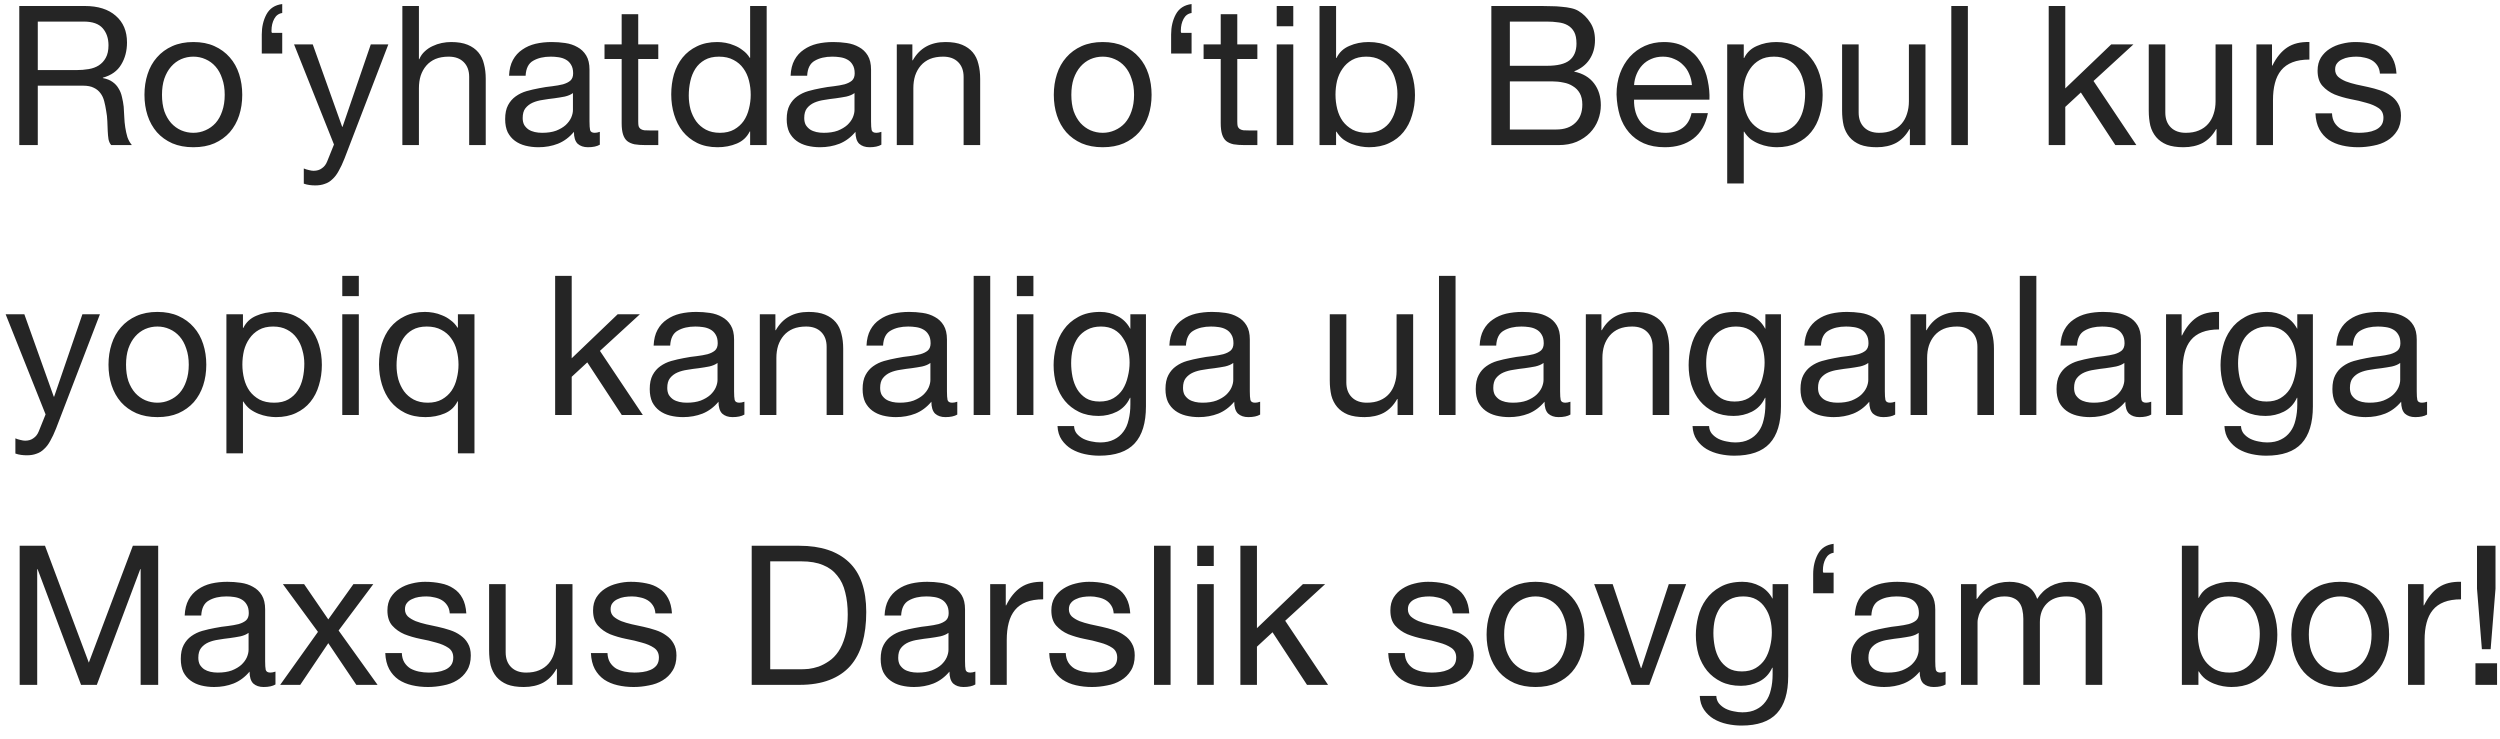 <?xml version="1.0" encoding="UTF-8"?> <svg xmlns="http://www.w3.org/2000/svg" width="176" height="52" viewBox="0 0 176 52" fill="none"><path d="M1.357 0.422H5.965C6.898 0.422 7.625 0.65 8.146 1.108C8.676 1.565 8.941 2.191 8.941 2.986C8.941 3.581 8.804 4.102 8.53 4.55C8.265 4.998 7.835 5.304 7.241 5.469V5.496C7.524 5.551 7.753 5.642 7.926 5.77C8.109 5.898 8.251 6.054 8.352 6.237C8.461 6.41 8.539 6.607 8.585 6.826C8.64 7.046 8.681 7.274 8.708 7.512C8.726 7.75 8.74 7.992 8.749 8.239C8.758 8.486 8.781 8.728 8.818 8.966C8.854 9.204 8.905 9.432 8.969 9.652C9.042 9.862 9.147 10.049 9.284 10.214H7.83C7.739 10.113 7.675 9.976 7.638 9.802C7.611 9.629 7.593 9.437 7.584 9.226C7.574 9.007 7.565 8.774 7.556 8.527C7.547 8.28 7.52 8.038 7.474 7.8C7.437 7.562 7.392 7.338 7.337 7.128C7.282 6.909 7.195 6.721 7.076 6.566C6.957 6.401 6.802 6.273 6.61 6.182C6.418 6.081 6.162 6.031 5.842 6.031H2.66V10.214H1.357V0.422ZM5.376 4.934C5.677 4.934 5.965 4.911 6.24 4.865C6.514 4.82 6.752 4.733 6.953 4.605C7.163 4.468 7.328 4.289 7.446 4.07C7.574 3.841 7.638 3.549 7.638 3.192C7.638 2.698 7.501 2.296 7.227 1.985C6.953 1.674 6.509 1.519 5.897 1.519H2.66V4.934H5.376ZM11.404 6.676C11.404 7.105 11.459 7.489 11.569 7.828C11.687 8.157 11.847 8.436 12.049 8.664C12.25 8.884 12.483 9.053 12.748 9.172C13.022 9.29 13.31 9.35 13.612 9.35C13.914 9.35 14.197 9.29 14.462 9.172C14.737 9.053 14.974 8.884 15.175 8.664C15.377 8.436 15.532 8.157 15.642 7.828C15.761 7.489 15.82 7.105 15.82 6.676C15.82 6.246 15.761 5.866 15.642 5.537C15.532 5.199 15.377 4.916 15.175 4.687C14.974 4.458 14.737 4.285 14.462 4.166C14.197 4.047 13.914 3.988 13.612 3.988C13.31 3.988 13.022 4.047 12.748 4.166C12.483 4.285 12.25 4.458 12.049 4.687C11.847 4.916 11.687 5.199 11.569 5.537C11.459 5.866 11.404 6.246 11.404 6.676ZM10.17 6.676C10.17 6.154 10.243 5.67 10.389 5.222C10.535 4.765 10.755 4.372 11.047 4.042C11.34 3.704 11.701 3.439 12.131 3.247C12.561 3.055 13.054 2.959 13.612 2.959C14.179 2.959 14.673 3.055 15.093 3.247C15.523 3.439 15.884 3.704 16.177 4.042C16.469 4.372 16.689 4.765 16.835 5.222C16.981 5.67 17.054 6.154 17.054 6.676C17.054 7.197 16.981 7.681 16.835 8.129C16.689 8.577 16.469 8.97 16.177 9.309C15.884 9.638 15.523 9.898 15.093 10.09C14.673 10.273 14.179 10.365 13.612 10.365C13.054 10.365 12.561 10.273 12.131 10.09C11.701 9.898 11.34 9.638 11.047 9.309C10.755 8.97 10.535 8.577 10.389 8.129C10.243 7.681 10.17 7.197 10.17 6.676ZM19.869 0.916C19.622 0.952 19.434 1.089 19.306 1.327C19.178 1.565 19.114 1.839 19.114 2.15C19.114 2.177 19.114 2.205 19.114 2.232C19.124 2.25 19.133 2.278 19.142 2.314H19.869V3.768H18.429V2.424C18.429 1.894 18.538 1.423 18.758 1.012C18.986 0.591 19.357 0.349 19.869 0.285V0.916ZM24.253 11.16C24.116 11.508 23.979 11.8 23.841 12.038C23.713 12.276 23.567 12.468 23.403 12.614C23.247 12.769 23.069 12.879 22.868 12.943C22.676 13.016 22.452 13.053 22.196 13.053C22.059 13.053 21.922 13.044 21.784 13.025C21.647 13.007 21.515 12.975 21.387 12.929V11.86C21.487 11.905 21.602 11.942 21.73 11.969C21.867 12.006 21.981 12.024 22.072 12.024C22.31 12.024 22.507 11.965 22.662 11.846C22.827 11.736 22.95 11.576 23.032 11.366L23.512 10.173L20.701 3.124H22.017L24.088 8.925H24.116L26.104 3.124H27.339L24.253 11.16ZM28.326 0.422H29.492V4.166H29.519C29.611 3.946 29.739 3.764 29.903 3.617C30.068 3.462 30.251 3.338 30.452 3.247C30.662 3.146 30.877 3.073 31.096 3.028C31.325 2.982 31.544 2.959 31.755 2.959C32.221 2.959 32.609 3.023 32.92 3.151C33.231 3.279 33.483 3.457 33.675 3.686C33.867 3.914 33.999 4.189 34.072 4.509C34.155 4.82 34.196 5.167 34.196 5.551V10.214H33.03V5.414C33.03 4.975 32.902 4.628 32.646 4.372C32.39 4.116 32.038 3.988 31.59 3.988C31.233 3.988 30.923 4.042 30.657 4.152C30.401 4.262 30.187 4.417 30.013 4.618C29.839 4.82 29.707 5.057 29.615 5.332C29.533 5.597 29.492 5.889 29.492 6.209V10.214H28.326V0.422ZM42.228 10.186C42.027 10.305 41.748 10.365 41.391 10.365C41.089 10.365 40.847 10.282 40.664 10.118C40.491 9.944 40.404 9.665 40.404 9.281C40.084 9.665 39.709 9.944 39.279 10.118C38.859 10.282 38.401 10.365 37.908 10.365C37.588 10.365 37.281 10.328 36.989 10.255C36.705 10.182 36.459 10.068 36.248 9.912C36.038 9.757 35.869 9.556 35.741 9.309C35.622 9.053 35.563 8.746 35.563 8.39C35.563 7.988 35.631 7.658 35.768 7.402C35.905 7.146 36.084 6.941 36.303 6.785C36.532 6.621 36.788 6.497 37.071 6.415C37.364 6.333 37.661 6.264 37.963 6.209C38.283 6.145 38.584 6.1 38.868 6.072C39.16 6.036 39.416 5.99 39.636 5.935C39.855 5.871 40.029 5.784 40.157 5.674C40.285 5.556 40.349 5.386 40.349 5.167C40.349 4.911 40.299 4.705 40.198 4.55C40.107 4.394 39.983 4.276 39.828 4.193C39.681 4.111 39.512 4.056 39.32 4.029C39.137 4.001 38.955 3.988 38.772 3.988C38.278 3.988 37.867 4.084 37.537 4.276C37.208 4.458 37.03 4.81 37.003 5.332H35.837C35.855 4.893 35.947 4.522 36.111 4.221C36.276 3.919 36.495 3.677 36.769 3.494C37.044 3.302 37.355 3.165 37.702 3.082C38.059 3 38.438 2.959 38.84 2.959C39.16 2.959 39.476 2.982 39.787 3.028C40.107 3.073 40.395 3.169 40.651 3.316C40.907 3.453 41.112 3.649 41.268 3.905C41.423 4.161 41.501 4.495 41.501 4.906V8.554C41.501 8.829 41.515 9.03 41.542 9.158C41.579 9.286 41.688 9.35 41.871 9.35C41.972 9.35 42.091 9.327 42.228 9.281V10.186ZM40.335 6.552C40.189 6.662 39.997 6.744 39.759 6.799C39.521 6.845 39.27 6.886 39.005 6.922C38.749 6.95 38.488 6.986 38.223 7.032C37.958 7.069 37.72 7.133 37.51 7.224C37.3 7.316 37.126 7.448 36.989 7.622C36.861 7.786 36.797 8.015 36.797 8.308C36.797 8.5 36.833 8.664 36.907 8.801C36.989 8.929 37.089 9.034 37.208 9.117C37.336 9.199 37.483 9.258 37.647 9.295C37.812 9.332 37.985 9.35 38.168 9.35C38.552 9.35 38.881 9.3 39.156 9.199C39.43 9.089 39.654 8.957 39.828 8.801C40.001 8.637 40.129 8.463 40.212 8.28C40.294 8.088 40.335 7.91 40.335 7.745V6.552ZM44.931 3.124H46.343V4.152H44.931V8.554C44.931 8.692 44.94 8.801 44.958 8.884C44.986 8.966 45.032 9.03 45.096 9.076C45.16 9.121 45.246 9.153 45.356 9.172C45.475 9.181 45.626 9.185 45.809 9.185H46.343V10.214H45.452C45.15 10.214 44.89 10.196 44.67 10.159C44.46 10.113 44.286 10.036 44.149 9.926C44.021 9.816 43.925 9.661 43.861 9.46C43.797 9.258 43.765 8.993 43.765 8.664V4.152H42.558V3.124H43.765V0.998H44.931V3.124ZM48.489 6.73C48.489 7.06 48.53 7.384 48.612 7.704C48.704 8.015 48.836 8.294 49.01 8.541C49.193 8.788 49.421 8.984 49.696 9.13C49.979 9.277 50.308 9.35 50.683 9.35C51.076 9.35 51.41 9.272 51.684 9.117C51.959 8.961 52.182 8.76 52.356 8.513C52.53 8.257 52.653 7.969 52.727 7.649C52.809 7.329 52.85 7.005 52.85 6.676C52.85 6.328 52.809 5.994 52.727 5.674C52.644 5.345 52.512 5.057 52.329 4.81C52.155 4.564 51.926 4.367 51.643 4.221C51.36 4.065 51.017 3.988 50.614 3.988C50.221 3.988 49.888 4.065 49.613 4.221C49.339 4.376 49.12 4.582 48.955 4.838C48.791 5.094 48.672 5.386 48.599 5.716C48.525 6.045 48.489 6.383 48.489 6.73ZM53.974 10.214H52.809V9.254H52.781C52.589 9.647 52.288 9.93 51.876 10.104C51.465 10.278 51.012 10.365 50.519 10.365C49.97 10.365 49.49 10.264 49.078 10.063C48.676 9.862 48.338 9.592 48.064 9.254C47.798 8.916 47.597 8.522 47.46 8.074C47.323 7.626 47.255 7.151 47.255 6.648C47.255 6.145 47.319 5.67 47.447 5.222C47.584 4.774 47.785 4.385 48.05 4.056C48.324 3.718 48.663 3.453 49.065 3.261C49.476 3.06 49.952 2.959 50.491 2.959C50.674 2.959 50.87 2.977 51.081 3.014C51.291 3.05 51.501 3.114 51.712 3.206C51.922 3.288 52.118 3.402 52.301 3.549C52.493 3.686 52.653 3.86 52.781 4.07H52.809V0.422H53.974V10.214ZM62.049 10.186C61.848 10.305 61.569 10.365 61.213 10.365C60.911 10.365 60.669 10.282 60.486 10.118C60.312 9.944 60.225 9.665 60.225 9.281C59.905 9.665 59.53 9.944 59.101 10.118C58.68 10.282 58.223 10.365 57.729 10.365C57.409 10.365 57.103 10.328 56.81 10.255C56.527 10.182 56.28 10.068 56.07 9.912C55.859 9.757 55.69 9.556 55.562 9.309C55.443 9.053 55.384 8.746 55.384 8.39C55.384 7.988 55.453 7.658 55.59 7.402C55.727 7.146 55.905 6.941 56.125 6.785C56.353 6.621 56.609 6.497 56.893 6.415C57.185 6.333 57.482 6.264 57.784 6.209C58.104 6.145 58.406 6.1 58.689 6.072C58.982 6.036 59.238 5.99 59.457 5.935C59.677 5.871 59.85 5.784 59.978 5.674C60.106 5.556 60.17 5.386 60.17 5.167C60.17 4.911 60.12 4.705 60.019 4.55C59.928 4.394 59.805 4.276 59.649 4.193C59.503 4.111 59.334 4.056 59.142 4.029C58.959 4.001 58.776 3.988 58.593 3.988C58.099 3.988 57.688 4.084 57.359 4.276C57.03 4.458 56.851 4.81 56.824 5.332H55.658C55.677 4.893 55.768 4.522 55.933 4.221C56.097 3.919 56.317 3.677 56.591 3.494C56.865 3.302 57.176 3.165 57.523 3.082C57.88 3 58.259 2.959 58.662 2.959C58.982 2.959 59.297 2.982 59.608 3.028C59.928 3.073 60.216 3.169 60.472 3.316C60.728 3.453 60.934 3.649 61.089 3.905C61.245 4.161 61.322 4.495 61.322 4.906V8.554C61.322 8.829 61.336 9.03 61.363 9.158C61.4 9.286 61.51 9.35 61.693 9.35C61.793 9.35 61.912 9.327 62.049 9.281V10.186ZM60.157 6.552C60.01 6.662 59.818 6.744 59.581 6.799C59.343 6.845 59.091 6.886 58.826 6.922C58.57 6.95 58.31 6.986 58.045 7.032C57.779 7.069 57.542 7.133 57.331 7.224C57.121 7.316 56.947 7.448 56.81 7.622C56.682 7.786 56.618 8.015 56.618 8.308C56.618 8.5 56.655 8.664 56.728 8.801C56.81 8.929 56.911 9.034 57.03 9.117C57.158 9.199 57.304 9.258 57.469 9.295C57.633 9.332 57.807 9.35 57.99 9.35C58.374 9.35 58.703 9.3 58.977 9.199C59.251 9.089 59.475 8.957 59.649 8.801C59.823 8.637 59.951 8.463 60.033 8.28C60.115 8.088 60.157 7.91 60.157 7.745V6.552ZM63.134 3.124H64.231V4.248H64.259C64.743 3.389 65.511 2.959 66.563 2.959C67.029 2.959 67.418 3.023 67.728 3.151C68.039 3.279 68.291 3.457 68.483 3.686C68.675 3.914 68.807 4.189 68.88 4.509C68.963 4.82 69.004 5.167 69.004 5.551V10.214H67.838V5.414C67.838 4.975 67.71 4.628 67.454 4.372C67.198 4.116 66.846 3.988 66.398 3.988C66.041 3.988 65.731 4.042 65.466 4.152C65.21 4.262 64.995 4.417 64.821 4.618C64.647 4.82 64.515 5.057 64.423 5.332C64.341 5.597 64.3 5.889 64.3 6.209V10.214H63.134V3.124ZM75.422 6.676C75.422 7.105 75.477 7.489 75.586 7.828C75.705 8.157 75.865 8.436 76.066 8.664C76.268 8.884 76.501 9.053 76.766 9.172C77.04 9.29 77.328 9.35 77.63 9.35C77.932 9.35 78.215 9.29 78.48 9.172C78.754 9.053 78.992 8.884 79.193 8.664C79.394 8.436 79.55 8.157 79.66 7.828C79.778 7.489 79.838 7.105 79.838 6.676C79.838 6.246 79.778 5.866 79.66 5.537C79.55 5.199 79.394 4.916 79.193 4.687C78.992 4.458 78.754 4.285 78.48 4.166C78.215 4.047 77.932 3.988 77.63 3.988C77.328 3.988 77.04 4.047 76.766 4.166C76.501 4.285 76.268 4.458 76.066 4.687C75.865 4.916 75.705 5.199 75.586 5.537C75.477 5.866 75.422 6.246 75.422 6.676ZM74.188 6.676C74.188 6.154 74.261 5.67 74.407 5.222C74.553 4.765 74.773 4.372 75.065 4.042C75.358 3.704 75.719 3.439 76.149 3.247C76.578 3.055 77.072 2.959 77.63 2.959C78.197 2.959 78.69 3.055 79.111 3.247C79.541 3.439 79.902 3.704 80.194 4.042C80.487 4.372 80.706 4.765 80.853 5.222C80.999 5.67 81.072 6.154 81.072 6.676C81.072 7.197 80.999 7.681 80.853 8.129C80.706 8.577 80.487 8.97 80.194 9.309C79.902 9.638 79.541 9.898 79.111 10.09C78.69 10.273 78.197 10.365 77.63 10.365C77.072 10.365 76.578 10.273 76.149 10.09C75.719 9.898 75.358 9.638 75.065 9.309C74.773 8.97 74.553 8.577 74.407 8.129C74.261 7.681 74.188 7.197 74.188 6.676ZM83.887 0.916C83.64 0.952 83.452 1.089 83.324 1.327C83.196 1.565 83.132 1.839 83.132 2.15C83.132 2.177 83.132 2.205 83.132 2.232C83.141 2.25 83.151 2.278 83.16 2.314H83.887V3.768H82.447V2.424C82.447 1.894 82.556 1.423 82.776 1.012C83.004 0.591 83.375 0.349 83.887 0.285V0.916ZM87.105 3.124H88.518V4.152H87.105V8.554C87.105 8.692 87.114 8.801 87.132 8.884C87.16 8.966 87.206 9.03 87.27 9.076C87.334 9.121 87.421 9.153 87.53 9.172C87.649 9.181 87.8 9.185 87.983 9.185H88.518V10.214H87.626C87.325 10.214 87.064 10.196 86.844 10.159C86.634 10.113 86.46 10.036 86.323 9.926C86.195 9.816 86.099 9.661 86.035 9.46C85.971 9.258 85.939 8.993 85.939 8.664V4.152H84.733V3.124H85.939V0.998H87.105V3.124ZM91.047 1.848H89.881V0.422H91.047V1.848ZM89.881 3.124H91.047V10.214H89.881V3.124ZM92.894 0.422H94.06V4.084H94.087C94.279 3.69 94.581 3.407 94.992 3.233C95.404 3.05 95.856 2.959 96.35 2.959C96.898 2.959 97.374 3.06 97.776 3.261C98.188 3.462 98.526 3.736 98.791 4.084C99.065 4.422 99.271 4.815 99.408 5.263C99.545 5.711 99.614 6.186 99.614 6.689C99.614 7.192 99.545 7.668 99.408 8.116C99.28 8.564 99.079 8.957 98.805 9.295C98.54 9.624 98.201 9.885 97.79 10.077C97.388 10.269 96.917 10.365 96.377 10.365C96.204 10.365 96.007 10.346 95.788 10.31C95.577 10.273 95.367 10.214 95.157 10.132C94.947 10.049 94.745 9.94 94.553 9.802C94.371 9.656 94.215 9.478 94.087 9.268H94.06V10.214H92.894V0.422ZM98.38 6.607C98.38 6.278 98.334 5.958 98.243 5.647C98.16 5.327 98.028 5.044 97.845 4.797C97.671 4.55 97.442 4.353 97.159 4.207C96.885 4.061 96.56 3.988 96.185 3.988C95.792 3.988 95.459 4.065 95.184 4.221C94.91 4.376 94.686 4.582 94.512 4.838C94.338 5.085 94.21 5.368 94.128 5.688C94.055 6.008 94.019 6.333 94.019 6.662C94.019 7.009 94.06 7.348 94.142 7.677C94.224 7.997 94.352 8.28 94.526 8.527C94.709 8.774 94.942 8.975 95.225 9.13C95.509 9.277 95.852 9.35 96.254 9.35C96.656 9.35 96.99 9.272 97.255 9.117C97.529 8.961 97.749 8.756 97.913 8.5C98.078 8.244 98.197 7.951 98.27 7.622C98.343 7.293 98.38 6.954 98.38 6.607ZM106.294 4.632H108.9C109.64 4.632 110.171 4.504 110.491 4.248C110.82 3.983 110.984 3.59 110.984 3.069C110.984 2.721 110.93 2.447 110.82 2.246C110.71 2.045 110.559 1.889 110.367 1.78C110.175 1.67 109.951 1.601 109.695 1.574C109.448 1.537 109.183 1.519 108.9 1.519H106.294V4.632ZM104.991 0.422H108.543C108.754 0.422 108.978 0.426 109.215 0.436C109.462 0.436 109.704 0.449 109.942 0.477C110.18 0.495 110.399 0.527 110.6 0.573C110.811 0.618 110.989 0.687 111.135 0.778C111.455 0.97 111.725 1.236 111.944 1.574C112.173 1.912 112.287 2.328 112.287 2.822C112.287 3.343 112.159 3.796 111.903 4.18C111.656 4.554 111.3 4.833 110.834 5.016V5.044C111.437 5.172 111.899 5.446 112.219 5.866C112.539 6.287 112.699 6.799 112.699 7.402C112.699 7.759 112.635 8.106 112.507 8.445C112.379 8.783 112.187 9.085 111.931 9.35C111.684 9.606 111.373 9.816 110.998 9.981C110.632 10.136 110.207 10.214 109.723 10.214H104.991V0.422ZM106.294 9.117H109.558C110.134 9.117 110.582 8.961 110.902 8.65C111.231 8.34 111.396 7.91 111.396 7.361C111.396 7.041 111.336 6.776 111.218 6.566C111.099 6.356 110.939 6.191 110.738 6.072C110.546 5.944 110.322 5.857 110.066 5.812C109.81 5.757 109.544 5.729 109.27 5.729H106.294V9.117ZM119.111 5.99C119.093 5.716 119.029 5.455 118.919 5.208C118.818 4.961 118.677 4.751 118.494 4.577C118.32 4.394 118.11 4.253 117.863 4.152C117.625 4.042 117.36 3.988 117.068 3.988C116.766 3.988 116.492 4.042 116.245 4.152C116.007 4.253 115.801 4.394 115.628 4.577C115.454 4.76 115.317 4.975 115.216 5.222C115.116 5.46 115.056 5.716 115.038 5.99H119.111ZM120.236 7.965C120.08 8.76 119.737 9.359 119.207 9.761C118.677 10.164 118.009 10.365 117.205 10.365C116.638 10.365 116.144 10.273 115.724 10.09C115.312 9.908 114.965 9.652 114.681 9.322C114.398 8.993 114.183 8.6 114.037 8.143C113.9 7.686 113.822 7.188 113.804 6.648C113.804 6.109 113.886 5.615 114.05 5.167C114.215 4.719 114.444 4.33 114.736 4.001C115.038 3.672 115.39 3.416 115.792 3.233C116.204 3.05 116.652 2.959 117.136 2.959C117.767 2.959 118.288 3.092 118.7 3.357C119.12 3.613 119.454 3.942 119.701 4.344C119.957 4.746 120.13 5.185 120.222 5.661C120.322 6.136 120.364 6.589 120.345 7.018H115.038C115.029 7.329 115.065 7.626 115.148 7.91C115.23 8.184 115.362 8.431 115.545 8.65C115.728 8.861 115.961 9.03 116.245 9.158C116.528 9.286 116.862 9.35 117.246 9.35C117.74 9.35 118.142 9.236 118.453 9.007C118.773 8.778 118.983 8.431 119.084 7.965H120.236ZM121.595 3.124H122.761V4.084H122.788C122.98 3.69 123.282 3.407 123.693 3.233C124.105 3.05 124.557 2.959 125.051 2.959C125.599 2.959 126.075 3.06 126.477 3.261C126.889 3.462 127.227 3.736 127.492 4.084C127.766 4.422 127.972 4.815 128.109 5.263C128.246 5.711 128.315 6.186 128.315 6.689C128.315 7.192 128.246 7.668 128.109 8.116C127.981 8.564 127.78 8.957 127.506 9.295C127.241 9.624 126.902 9.885 126.491 10.077C126.089 10.269 125.618 10.365 125.078 10.365C124.905 10.365 124.708 10.346 124.489 10.31C124.278 10.273 124.068 10.214 123.858 10.132C123.647 10.049 123.446 9.94 123.254 9.802C123.071 9.656 122.916 9.478 122.788 9.268H122.761V12.916H121.595V3.124ZM127.081 6.607C127.081 6.278 127.035 5.958 126.943 5.647C126.861 5.327 126.729 5.044 126.546 4.797C126.372 4.55 126.143 4.353 125.86 4.207C125.586 4.061 125.261 3.988 124.886 3.988C124.493 3.988 124.159 4.065 123.885 4.221C123.611 4.376 123.387 4.582 123.213 4.838C123.039 5.085 122.911 5.368 122.829 5.688C122.756 6.008 122.719 6.333 122.719 6.662C122.719 7.009 122.761 7.348 122.843 7.677C122.925 7.997 123.053 8.28 123.227 8.527C123.41 8.774 123.643 8.975 123.926 9.13C124.21 9.277 124.553 9.35 124.955 9.35C125.357 9.35 125.691 9.272 125.956 9.117C126.23 8.961 126.45 8.756 126.614 8.5C126.779 8.244 126.898 7.951 126.971 7.622C127.044 7.293 127.081 6.954 127.081 6.607ZM135.553 10.214H134.456V9.089H134.428C134.181 9.528 133.866 9.853 133.482 10.063C133.098 10.264 132.645 10.365 132.124 10.365C131.658 10.365 131.269 10.305 130.959 10.186C130.648 10.058 130.396 9.88 130.204 9.652C130.012 9.423 129.875 9.153 129.793 8.842C129.72 8.522 129.683 8.17 129.683 7.786V3.124H130.849V7.924C130.849 8.362 130.977 8.71 131.233 8.966C131.489 9.222 131.841 9.35 132.289 9.35C132.645 9.35 132.952 9.295 133.208 9.185C133.473 9.076 133.692 8.92 133.866 8.719C134.04 8.518 134.168 8.285 134.25 8.02C134.341 7.745 134.387 7.448 134.387 7.128V3.124H135.553V10.214ZM137.372 0.422H138.538V10.214H137.372V0.422ZM144.229 0.422H145.395V6.223L148.632 3.124H150.195L147.384 5.702L150.401 10.214H148.92L146.492 6.511L145.395 7.526V10.214H144.229V0.422ZM157.142 10.214H156.045V9.089H156.018C155.771 9.528 155.455 9.853 155.071 10.063C154.687 10.264 154.235 10.365 153.714 10.365C153.247 10.365 152.859 10.305 152.548 10.186C152.237 10.058 151.986 9.88 151.794 9.652C151.602 9.423 151.464 9.153 151.382 8.842C151.309 8.522 151.272 8.17 151.272 7.786V3.124H152.438V7.924C152.438 8.362 152.566 8.71 152.822 8.966C153.078 9.222 153.43 9.35 153.878 9.35C154.235 9.35 154.541 9.295 154.797 9.185C155.062 9.076 155.282 8.92 155.455 8.719C155.629 8.518 155.757 8.285 155.839 8.02C155.931 7.745 155.976 7.448 155.976 7.128V3.124H157.142V10.214ZM158.852 3.124H159.949V4.618H159.976C160.26 4.042 160.607 3.617 161.019 3.343C161.43 3.069 161.951 2.941 162.582 2.959V4.193C162.116 4.193 161.718 4.257 161.389 4.385C161.06 4.513 160.795 4.701 160.594 4.948C160.392 5.194 160.246 5.496 160.155 5.853C160.063 6.2 160.018 6.602 160.018 7.06V10.214H158.852V3.124ZM164.173 7.978C164.182 8.234 164.242 8.454 164.351 8.637C164.461 8.81 164.603 8.952 164.777 9.062C164.959 9.162 165.161 9.236 165.38 9.281C165.609 9.327 165.842 9.35 166.079 9.35C166.262 9.35 166.454 9.336 166.655 9.309C166.857 9.281 167.039 9.231 167.204 9.158C167.378 9.085 167.519 8.98 167.629 8.842C167.739 8.696 167.794 8.513 167.794 8.294C167.794 7.992 167.679 7.764 167.451 7.608C167.222 7.453 166.934 7.329 166.587 7.238C166.249 7.137 165.878 7.05 165.476 6.977C165.074 6.895 164.699 6.785 164.351 6.648C164.013 6.502 163.73 6.301 163.501 6.045C163.273 5.789 163.158 5.432 163.158 4.975C163.158 4.618 163.236 4.312 163.391 4.056C163.556 3.8 163.762 3.594 164.009 3.439C164.265 3.274 164.548 3.156 164.859 3.082C165.179 3 165.494 2.959 165.805 2.959C166.207 2.959 166.578 2.996 166.916 3.069C167.254 3.133 167.551 3.252 167.807 3.425C168.073 3.59 168.283 3.818 168.438 4.111C168.594 4.394 168.685 4.751 168.713 5.181H167.547C167.529 4.952 167.469 4.765 167.369 4.618C167.268 4.463 167.14 4.34 166.985 4.248C166.829 4.157 166.655 4.093 166.463 4.056C166.281 4.01 166.093 3.988 165.901 3.988C165.727 3.988 165.549 4.001 165.366 4.029C165.193 4.056 165.033 4.106 164.886 4.18C164.74 4.244 164.621 4.335 164.53 4.454C164.438 4.564 164.393 4.71 164.393 4.893C164.393 5.094 164.461 5.263 164.598 5.4C164.745 5.528 164.927 5.638 165.147 5.729C165.366 5.812 165.613 5.885 165.887 5.949C166.162 6.004 166.436 6.063 166.71 6.127C167.003 6.191 167.286 6.269 167.561 6.36C167.844 6.452 168.091 6.575 168.301 6.73C168.521 6.877 168.694 7.064 168.822 7.293C168.959 7.521 169.028 7.805 169.028 8.143C169.028 8.573 168.937 8.929 168.754 9.213C168.58 9.496 168.347 9.725 168.054 9.898C167.771 10.072 167.446 10.191 167.081 10.255C166.724 10.328 166.367 10.365 166.011 10.365C165.618 10.365 165.243 10.324 164.886 10.241C164.53 10.159 164.214 10.026 163.94 9.844C163.666 9.652 163.446 9.405 163.282 9.103C163.117 8.792 163.026 8.417 163.007 7.978H164.173ZM3.949 30.16C3.812 30.508 3.675 30.8 3.538 31.038C3.41 31.276 3.264 31.468 3.099 31.614C2.944 31.769 2.765 31.879 2.564 31.943C2.372 32.016 2.148 32.053 1.892 32.053C1.755 32.053 1.618 32.044 1.481 32.025C1.344 32.007 1.211 31.975 1.083 31.929V30.86C1.184 30.905 1.298 30.942 1.426 30.969C1.563 31.006 1.677 31.024 1.769 31.024C2.006 31.024 2.203 30.965 2.358 30.846C2.523 30.736 2.646 30.576 2.729 30.366L3.209 29.173L0.397 22.124H1.714L3.785 27.925H3.812L5.801 22.124H7.035L3.949 30.16ZM8.873 25.676C8.873 26.105 8.928 26.489 9.037 26.828C9.156 27.157 9.316 27.436 9.517 27.664C9.718 27.884 9.952 28.053 10.217 28.172C10.491 28.29 10.779 28.35 11.081 28.35C11.383 28.35 11.666 28.29 11.931 28.172C12.205 28.053 12.443 27.884 12.644 27.664C12.845 27.436 13.001 27.157 13.111 26.828C13.229 26.489 13.289 26.105 13.289 25.676C13.289 25.246 13.229 24.866 13.111 24.537C13.001 24.199 12.845 23.916 12.644 23.687C12.443 23.458 12.205 23.285 11.931 23.166C11.666 23.047 11.383 22.988 11.081 22.988C10.779 22.988 10.491 23.047 10.217 23.166C9.952 23.285 9.718 23.458 9.517 23.687C9.316 23.916 9.156 24.199 9.037 24.537C8.928 24.866 8.873 25.246 8.873 25.676ZM7.638 25.676C7.638 25.154 7.712 24.67 7.858 24.222C8.004 23.765 8.224 23.372 8.516 23.042C8.809 22.704 9.17 22.439 9.6 22.247C10.029 22.055 10.523 21.959 11.081 21.959C11.648 21.959 12.141 22.055 12.562 22.247C12.992 22.439 13.353 22.704 13.645 23.042C13.938 23.372 14.157 23.765 14.304 24.222C14.45 24.67 14.523 25.154 14.523 25.676C14.523 26.197 14.45 26.681 14.304 27.129C14.157 27.577 13.938 27.97 13.645 28.309C13.353 28.638 12.992 28.898 12.562 29.09C12.141 29.273 11.648 29.365 11.081 29.365C10.523 29.365 10.029 29.273 9.6 29.09C9.17 28.898 8.809 28.638 8.516 28.309C8.224 27.97 8.004 27.577 7.858 27.129C7.712 26.681 7.638 26.197 7.638 25.676ZM15.939 22.124H17.104V23.084H17.132C17.324 22.69 17.625 22.407 18.037 22.233C18.448 22.05 18.901 21.959 19.395 21.959C19.943 21.959 20.419 22.06 20.821 22.261C21.232 22.462 21.571 22.736 21.836 23.084C22.11 23.422 22.316 23.815 22.453 24.263C22.59 24.711 22.659 25.186 22.659 25.689C22.659 26.192 22.59 26.668 22.453 27.116C22.325 27.564 22.124 27.957 21.849 28.295C21.584 28.624 21.246 28.885 20.835 29.077C20.432 29.269 19.962 29.365 19.422 29.365C19.248 29.365 19.052 29.346 18.832 29.31C18.622 29.273 18.412 29.214 18.201 29.132C17.991 29.049 17.79 28.94 17.598 28.802C17.415 28.656 17.26 28.478 17.132 28.268H17.104V31.916H15.939V22.124ZM21.424 25.607C21.424 25.278 21.379 24.958 21.287 24.647C21.205 24.327 21.072 24.044 20.89 23.797C20.716 23.55 20.487 23.353 20.204 23.207C19.93 23.061 19.605 22.988 19.23 22.988C18.837 22.988 18.503 23.065 18.229 23.221C17.955 23.376 17.731 23.582 17.557 23.838C17.383 24.085 17.255 24.368 17.173 24.688C17.1 25.008 17.063 25.333 17.063 25.662C17.063 26.009 17.104 26.348 17.187 26.677C17.269 26.997 17.397 27.28 17.571 27.527C17.753 27.774 17.987 27.975 18.27 28.13C18.553 28.277 18.896 28.35 19.299 28.35C19.701 28.35 20.035 28.272 20.3 28.117C20.574 27.961 20.794 27.756 20.958 27.5C21.123 27.244 21.241 26.951 21.315 26.622C21.388 26.293 21.424 25.954 21.424 25.607ZM25.261 20.848H24.096V19.422H25.261V20.848ZM24.096 22.124H25.261V29.214H24.096V22.124ZM27.917 25.73C27.917 26.06 27.959 26.384 28.041 26.704C28.132 27.015 28.265 27.294 28.439 27.541C28.621 27.788 28.85 27.984 29.124 28.13C29.408 28.277 29.737 28.35 30.112 28.35C30.505 28.35 30.838 28.272 31.113 28.117C31.387 27.961 31.611 27.76 31.785 27.513C31.959 27.257 32.082 26.969 32.155 26.649C32.237 26.329 32.279 26.005 32.279 25.676C32.279 25.328 32.237 24.994 32.155 24.674C32.073 24.345 31.94 24.057 31.757 23.81C31.584 23.564 31.355 23.367 31.072 23.221C30.788 23.065 30.445 22.988 30.043 22.988C29.65 22.988 29.316 23.065 29.042 23.221C28.768 23.376 28.548 23.582 28.384 23.838C28.219 24.094 28.1 24.386 28.027 24.716C27.954 25.045 27.917 25.383 27.917 25.73ZM33.403 31.916H32.237V28.254H32.21C32.018 28.647 31.716 28.93 31.305 29.104C30.893 29.278 30.441 29.365 29.947 29.365C29.398 29.365 28.919 29.264 28.507 29.063C28.105 28.862 27.767 28.592 27.492 28.254C27.227 27.916 27.026 27.522 26.889 27.074C26.752 26.626 26.683 26.151 26.683 25.648C26.683 25.145 26.747 24.67 26.875 24.222C27.012 23.774 27.213 23.385 27.479 23.056C27.753 22.718 28.091 22.453 28.493 22.261C28.905 22.06 29.38 21.959 29.92 21.959C30.102 21.959 30.299 21.977 30.509 22.014C30.72 22.05 30.93 22.114 31.14 22.206C31.351 22.288 31.547 22.402 31.73 22.549C31.922 22.686 32.082 22.86 32.21 23.07H32.237V22.124H33.403V31.916ZM39.082 19.422H40.248V25.223L43.484 22.124H45.048L42.236 24.702L45.254 29.214H43.772L41.345 25.511L40.248 26.526V29.214H39.082V19.422ZM52.406 29.186C52.205 29.305 51.926 29.365 51.57 29.365C51.268 29.365 51.026 29.282 50.843 29.118C50.669 28.944 50.582 28.665 50.582 28.281C50.262 28.665 49.887 28.944 49.458 29.118C49.037 29.282 48.58 29.365 48.086 29.365C47.766 29.365 47.46 29.328 47.167 29.255C46.884 29.182 46.637 29.068 46.427 28.912C46.217 28.757 46.047 28.556 45.919 28.309C45.801 28.053 45.741 27.746 45.741 27.39C45.741 26.988 45.81 26.658 45.947 26.402C46.084 26.146 46.262 25.941 46.482 25.785C46.71 25.621 46.966 25.497 47.25 25.415C47.542 25.333 47.839 25.264 48.141 25.209C48.461 25.145 48.763 25.1 49.046 25.072C49.339 25.036 49.595 24.99 49.814 24.935C50.034 24.871 50.207 24.784 50.335 24.674C50.463 24.556 50.527 24.386 50.527 24.167C50.527 23.911 50.477 23.705 50.377 23.55C50.285 23.394 50.162 23.276 50.006 23.193C49.86 23.111 49.691 23.056 49.499 23.029C49.316 23.001 49.133 22.988 48.95 22.988C48.457 22.988 48.045 23.084 47.716 23.276C47.387 23.458 47.209 23.81 47.181 24.332H46.015C46.034 23.893 46.125 23.522 46.29 23.221C46.454 22.919 46.674 22.677 46.948 22.494C47.222 22.302 47.533 22.165 47.881 22.082C48.237 22 48.617 21.959 49.019 21.959C49.339 21.959 49.654 21.982 49.965 22.028C50.285 22.073 50.573 22.169 50.829 22.316C51.085 22.453 51.291 22.649 51.446 22.905C51.602 23.161 51.679 23.495 51.679 23.906V27.554C51.679 27.829 51.693 28.03 51.721 28.158C51.757 28.286 51.867 28.35 52.05 28.35C52.15 28.35 52.269 28.327 52.406 28.281V29.186ZM50.514 25.552C50.367 25.662 50.175 25.744 49.938 25.799C49.7 25.845 49.449 25.886 49.183 25.922C48.927 25.95 48.667 25.986 48.402 26.032C48.137 26.069 47.899 26.133 47.689 26.224C47.478 26.316 47.305 26.448 47.167 26.622C47.039 26.786 46.975 27.015 46.975 27.308C46.975 27.5 47.012 27.664 47.085 27.801C47.167 27.929 47.268 28.034 47.387 28.117C47.515 28.199 47.661 28.258 47.826 28.295C47.99 28.332 48.164 28.35 48.347 28.35C48.731 28.35 49.06 28.3 49.334 28.199C49.609 28.089 49.833 27.957 50.006 27.801C50.18 27.637 50.308 27.463 50.39 27.28C50.473 27.088 50.514 26.91 50.514 26.745V25.552ZM53.491 22.124H54.588V23.248H54.616C55.1 22.389 55.868 21.959 56.92 21.959C57.386 21.959 57.775 22.023 58.086 22.151C58.396 22.279 58.648 22.457 58.84 22.686C59.032 22.914 59.164 23.189 59.237 23.509C59.32 23.82 59.361 24.167 59.361 24.551V29.214H58.195V24.414C58.195 23.975 58.067 23.628 57.811 23.372C57.555 23.116 57.203 22.988 56.755 22.988C56.399 22.988 56.088 23.042 55.823 23.152C55.567 23.262 55.352 23.417 55.178 23.618C55.004 23.82 54.872 24.057 54.78 24.332C54.698 24.597 54.657 24.889 54.657 25.209V29.214H53.491V22.124ZM67.393 29.186C67.192 29.305 66.913 29.365 66.556 29.365C66.255 29.365 66.012 29.282 65.829 29.118C65.656 28.944 65.569 28.665 65.569 28.281C65.249 28.665 64.874 28.944 64.444 29.118C64.024 29.282 63.567 29.365 63.073 29.365C62.753 29.365 62.447 29.328 62.154 29.255C61.871 29.182 61.624 29.068 61.413 28.912C61.203 28.757 61.034 28.556 60.906 28.309C60.787 28.053 60.728 27.746 60.728 27.39C60.728 26.988 60.796 26.658 60.934 26.402C61.071 26.146 61.249 25.941 61.468 25.785C61.697 25.621 61.953 25.497 62.236 25.415C62.529 25.333 62.826 25.264 63.128 25.209C63.448 25.145 63.749 25.1 64.033 25.072C64.326 25.036 64.582 24.99 64.801 24.935C65.02 24.871 65.194 24.784 65.322 24.674C65.45 24.556 65.514 24.386 65.514 24.167C65.514 23.911 65.464 23.705 65.363 23.55C65.272 23.394 65.148 23.276 64.993 23.193C64.847 23.111 64.677 23.056 64.486 23.029C64.303 23.001 64.12 22.988 63.937 22.988C63.443 22.988 63.032 23.084 62.703 23.276C62.373 23.458 62.195 23.81 62.168 24.332H61.002C61.02 23.893 61.112 23.522 61.276 23.221C61.441 22.919 61.66 22.677 61.935 22.494C62.209 22.302 62.52 22.165 62.867 22.082C63.224 22 63.603 21.959 64.005 21.959C64.326 21.959 64.641 21.982 64.952 22.028C65.272 22.073 65.56 22.169 65.816 22.316C66.072 22.453 66.278 22.649 66.433 22.905C66.588 23.161 66.666 23.495 66.666 23.906V27.554C66.666 27.829 66.68 28.03 66.707 28.158C66.744 28.286 66.853 28.35 67.036 28.35C67.137 28.35 67.256 28.327 67.393 28.281V29.186ZM65.5 25.552C65.354 25.662 65.162 25.744 64.924 25.799C64.687 25.845 64.435 25.886 64.17 25.922C63.914 25.95 63.654 25.986 63.388 26.032C63.123 26.069 62.886 26.133 62.675 26.224C62.465 26.316 62.291 26.448 62.154 26.622C62.026 26.786 61.962 27.015 61.962 27.308C61.962 27.5 61.999 27.664 62.072 27.801C62.154 27.929 62.255 28.034 62.373 28.117C62.502 28.199 62.648 28.258 62.812 28.295C62.977 28.332 63.151 28.35 63.334 28.35C63.718 28.35 64.047 28.3 64.321 28.199C64.595 28.089 64.819 27.957 64.993 27.801C65.167 27.637 65.295 27.463 65.377 27.28C65.459 27.088 65.5 26.91 65.5 26.745V25.552ZM68.546 19.422H69.712V29.214H68.546V19.422ZM72.752 20.848H71.587V19.422H72.752V20.848ZM71.587 22.124H72.752V29.214H71.587V22.124ZM80.675 28.61C80.675 29.772 80.41 30.64 79.879 31.216C79.349 31.792 78.517 32.08 77.383 32.08C77.054 32.08 76.716 32.044 76.368 31.97C76.03 31.897 75.719 31.778 75.436 31.614C75.162 31.449 74.933 31.234 74.75 30.969C74.567 30.704 74.467 30.38 74.448 29.996H75.614C75.623 30.206 75.687 30.384 75.806 30.53C75.934 30.677 76.085 30.796 76.259 30.887C76.442 30.978 76.638 31.042 76.849 31.079C77.059 31.125 77.26 31.148 77.452 31.148C77.836 31.148 78.16 31.079 78.426 30.942C78.691 30.814 78.91 30.631 79.084 30.393C79.258 30.165 79.381 29.886 79.454 29.557C79.537 29.228 79.578 28.866 79.578 28.473V28.007H79.55C79.349 28.446 79.043 28.77 78.631 28.981C78.229 29.182 77.799 29.282 77.342 29.282C76.812 29.282 76.35 29.186 75.957 28.994C75.564 28.802 75.235 28.546 74.97 28.226C74.704 27.897 74.503 27.518 74.366 27.088C74.238 26.649 74.174 26.188 74.174 25.703C74.174 25.282 74.229 24.853 74.339 24.414C74.448 23.966 74.631 23.564 74.887 23.207C75.143 22.841 75.482 22.544 75.902 22.316C76.323 22.078 76.839 21.959 77.452 21.959C77.9 21.959 78.311 22.06 78.686 22.261C79.061 22.453 79.354 22.745 79.564 23.138H79.578V22.124H80.675V28.61ZM77.411 28.268C77.795 28.268 78.119 28.19 78.385 28.034C78.659 27.87 78.878 27.66 79.043 27.404C79.207 27.138 79.326 26.841 79.399 26.512C79.482 26.183 79.523 25.854 79.523 25.525C79.523 25.214 79.486 24.908 79.413 24.606C79.34 24.304 79.221 24.034 79.056 23.797C78.901 23.55 78.695 23.353 78.439 23.207C78.183 23.061 77.873 22.988 77.507 22.988C77.132 22.988 76.812 23.061 76.547 23.207C76.282 23.344 76.062 23.532 75.888 23.769C75.724 24.007 75.6 24.281 75.518 24.592C75.445 24.903 75.409 25.228 75.409 25.566C75.409 25.886 75.441 26.206 75.504 26.526C75.569 26.846 75.678 27.138 75.834 27.404C75.989 27.66 76.195 27.87 76.451 28.034C76.707 28.19 77.027 28.268 77.411 28.268ZM88.714 29.186C88.513 29.305 88.234 29.365 87.878 29.365C87.576 29.365 87.334 29.282 87.151 29.118C86.977 28.944 86.89 28.665 86.89 28.281C86.57 28.665 86.195 28.944 85.766 29.118C85.345 29.282 84.888 29.365 84.394 29.365C84.074 29.365 83.768 29.328 83.475 29.255C83.192 29.182 82.945 29.068 82.735 28.912C82.525 28.757 82.356 28.556 82.228 28.309C82.109 28.053 82.049 27.746 82.049 27.39C82.049 26.988 82.118 26.658 82.255 26.402C82.392 26.146 82.57 25.941 82.79 25.785C83.018 25.621 83.274 25.497 83.558 25.415C83.85 25.333 84.147 25.264 84.449 25.209C84.769 25.145 85.071 25.1 85.354 25.072C85.647 25.036 85.903 24.99 86.122 24.935C86.342 24.871 86.516 24.784 86.644 24.674C86.772 24.556 86.835 24.386 86.835 24.167C86.835 23.911 86.785 23.705 86.685 23.55C86.593 23.394 86.47 23.276 86.314 23.193C86.168 23.111 85.999 23.056 85.807 23.029C85.624 23.001 85.441 22.988 85.258 22.988C84.765 22.988 84.353 23.084 84.024 23.276C83.695 23.458 83.517 23.81 83.489 24.332H82.323C82.342 23.893 82.433 23.522 82.598 23.221C82.762 22.919 82.982 22.677 83.256 22.494C83.53 22.302 83.841 22.165 84.189 22.082C84.545 22 84.925 21.959 85.327 21.959C85.647 21.959 85.962 21.982 86.273 22.028C86.593 22.073 86.881 22.169 87.137 22.316C87.393 22.453 87.599 22.649 87.754 22.905C87.91 23.161 87.987 23.495 87.987 23.906V27.554C87.987 27.829 88.001 28.03 88.029 28.158C88.065 28.286 88.175 28.35 88.358 28.35C88.458 28.35 88.577 28.327 88.714 28.281V29.186ZM86.822 25.552C86.675 25.662 86.484 25.744 86.246 25.799C86.008 25.845 85.757 25.886 85.492 25.922C85.236 25.95 84.975 25.986 84.71 26.032C84.445 26.069 84.207 26.133 83.997 26.224C83.786 26.316 83.613 26.448 83.475 26.622C83.347 26.786 83.284 27.015 83.284 27.308C83.284 27.5 83.32 27.664 83.393 27.801C83.475 27.929 83.576 28.034 83.695 28.117C83.823 28.199 83.969 28.258 84.134 28.295C84.298 28.332 84.472 28.35 84.655 28.35C85.039 28.35 85.368 28.3 85.642 28.199C85.917 28.089 86.141 27.957 86.314 27.801C86.488 27.637 86.616 27.463 86.698 27.28C86.781 27.088 86.822 26.91 86.822 26.745V25.552ZM99.486 29.214H98.389V28.089H98.361C98.115 28.528 97.799 28.853 97.415 29.063C97.031 29.264 96.579 29.365 96.057 29.365C95.591 29.365 95.203 29.305 94.892 29.186C94.581 29.058 94.329 28.88 94.137 28.652C93.945 28.423 93.808 28.153 93.726 27.842C93.653 27.522 93.616 27.17 93.616 26.786V22.124H94.782V26.924C94.782 27.362 94.91 27.71 95.166 27.966C95.422 28.222 95.774 28.35 96.222 28.35C96.579 28.35 96.885 28.295 97.141 28.185C97.406 28.076 97.625 27.92 97.799 27.719C97.973 27.518 98.101 27.285 98.183 27.02C98.275 26.745 98.32 26.448 98.32 26.128V22.124H99.486V29.214ZM101.305 19.422H102.471V29.214H101.305V19.422ZM110.558 29.186C110.357 29.305 110.078 29.365 109.721 29.365C109.42 29.365 109.177 29.282 108.995 29.118C108.821 28.944 108.734 28.665 108.734 28.281C108.414 28.665 108.039 28.944 107.609 29.118C107.189 29.282 106.732 29.365 106.238 29.365C105.918 29.365 105.612 29.328 105.319 29.255C105.036 29.182 104.789 29.068 104.579 28.912C104.368 28.757 104.199 28.556 104.071 28.309C103.952 28.053 103.893 27.746 103.893 27.39C103.893 26.988 103.961 26.658 104.099 26.402C104.236 26.146 104.414 25.941 104.633 25.785C104.862 25.621 105.118 25.497 105.401 25.415C105.694 25.333 105.991 25.264 106.293 25.209C106.613 25.145 106.915 25.1 107.198 25.072C107.491 25.036 107.747 24.99 107.966 24.935C108.185 24.871 108.359 24.784 108.487 24.674C108.615 24.556 108.679 24.386 108.679 24.167C108.679 23.911 108.629 23.705 108.528 23.55C108.437 23.394 108.313 23.276 108.158 23.193C108.012 23.111 107.843 23.056 107.651 23.029C107.468 23.001 107.285 22.988 107.102 22.988C106.608 22.988 106.197 23.084 105.868 23.276C105.539 23.458 105.36 23.81 105.333 24.332H104.167C104.185 23.893 104.277 23.522 104.441 23.221C104.606 22.919 104.825 22.677 105.1 22.494C105.374 22.302 105.685 22.165 106.032 22.082C106.389 22 106.768 21.959 107.171 21.959C107.491 21.959 107.806 21.982 108.117 22.028C108.437 22.073 108.725 22.169 108.981 22.316C109.237 22.453 109.443 22.649 109.598 22.905C109.753 23.161 109.831 23.495 109.831 23.906V27.554C109.831 27.829 109.845 28.03 109.872 28.158C109.909 28.286 110.019 28.35 110.201 28.35C110.302 28.35 110.421 28.327 110.558 28.281V29.186ZM108.665 25.552C108.519 25.662 108.327 25.744 108.089 25.799C107.852 25.845 107.6 25.886 107.335 25.922C107.079 25.95 106.819 25.986 106.553 26.032C106.288 26.069 106.051 26.133 105.84 26.224C105.63 26.316 105.456 26.448 105.319 26.622C105.191 26.786 105.127 27.015 105.127 27.308C105.127 27.5 105.164 27.664 105.237 27.801C105.319 27.929 105.42 28.034 105.539 28.117C105.667 28.199 105.813 28.258 105.977 28.295C106.142 28.332 106.316 28.35 106.499 28.35C106.883 28.35 107.212 28.3 107.486 28.199C107.76 28.089 107.984 27.957 108.158 27.801C108.332 27.637 108.46 27.463 108.542 27.28C108.624 27.088 108.665 26.91 108.665 26.745V25.552ZM111.643 22.124H112.74V23.248H112.768C113.252 22.389 114.02 21.959 115.072 21.959C115.538 21.959 115.926 22.023 116.237 22.151C116.548 22.279 116.8 22.457 116.992 22.686C117.184 22.914 117.316 23.189 117.389 23.509C117.472 23.82 117.513 24.167 117.513 24.551V29.214H116.347V24.414C116.347 23.975 116.219 23.628 115.963 23.372C115.707 23.116 115.355 22.988 114.907 22.988C114.55 22.988 114.24 23.042 113.974 23.152C113.718 23.262 113.504 23.417 113.33 23.618C113.156 23.82 113.024 24.057 112.932 24.332C112.85 24.597 112.809 24.889 112.809 25.209V29.214H111.643V22.124ZM125.38 28.61C125.38 29.772 125.115 30.64 124.585 31.216C124.054 31.792 123.222 32.08 122.089 32.08C121.76 32.08 121.421 32.044 121.074 31.97C120.736 31.897 120.425 31.778 120.141 31.614C119.867 31.449 119.638 31.234 119.456 30.969C119.273 30.704 119.172 30.38 119.154 29.996H120.32C120.329 30.206 120.393 30.384 120.512 30.53C120.64 30.677 120.79 30.796 120.964 30.887C121.147 30.978 121.344 31.042 121.554 31.079C121.764 31.125 121.965 31.148 122.157 31.148C122.541 31.148 122.866 31.079 123.131 30.942C123.396 30.814 123.616 30.631 123.789 30.393C123.963 30.165 124.086 29.886 124.16 29.557C124.242 29.228 124.283 28.866 124.283 28.473V28.007H124.256C124.054 28.446 123.748 28.77 123.337 28.981C122.934 29.182 122.505 29.282 122.048 29.282C121.517 29.282 121.056 29.186 120.662 28.994C120.269 28.802 119.94 28.546 119.675 28.226C119.41 27.897 119.209 27.518 119.072 27.088C118.944 26.649 118.88 26.188 118.88 25.703C118.88 25.282 118.934 24.853 119.044 24.414C119.154 23.966 119.337 23.564 119.593 23.207C119.849 22.841 120.187 22.544 120.608 22.316C121.028 22.078 121.545 21.959 122.157 21.959C122.605 21.959 123.017 22.06 123.392 22.261C123.766 22.453 124.059 22.745 124.269 23.138H124.283V22.124H125.38V28.61ZM122.116 28.268C122.5 28.268 122.825 28.19 123.09 28.034C123.364 27.87 123.584 27.66 123.748 27.404C123.913 27.138 124.032 26.841 124.105 26.512C124.187 26.183 124.228 25.854 124.228 25.525C124.228 25.214 124.192 24.908 124.118 24.606C124.045 24.304 123.926 24.034 123.762 23.797C123.606 23.55 123.401 23.353 123.145 23.207C122.889 23.061 122.578 22.988 122.212 22.988C121.837 22.988 121.517 23.061 121.252 23.207C120.987 23.344 120.768 23.532 120.594 23.769C120.429 24.007 120.306 24.281 120.224 24.592C120.15 24.903 120.114 25.228 120.114 25.566C120.114 25.886 120.146 26.206 120.21 26.526C120.274 26.846 120.384 27.138 120.539 27.404C120.694 27.66 120.9 27.87 121.156 28.034C121.412 28.19 121.732 28.268 122.116 28.268ZM133.42 29.186C133.219 29.305 132.94 29.365 132.583 29.365C132.281 29.365 132.039 29.282 131.856 29.118C131.683 28.944 131.596 28.665 131.596 28.281C131.276 28.665 130.901 28.944 130.471 29.118C130.051 29.282 129.593 29.365 129.1 29.365C128.78 29.365 128.473 29.328 128.181 29.255C127.897 29.182 127.651 29.068 127.44 28.912C127.23 28.757 127.061 28.556 126.933 28.309C126.814 28.053 126.755 27.746 126.755 27.39C126.755 26.988 126.823 26.658 126.96 26.402C127.097 26.146 127.276 25.941 127.495 25.785C127.724 25.621 127.98 25.497 128.263 25.415C128.556 25.333 128.853 25.264 129.155 25.209C129.475 25.145 129.776 25.1 130.06 25.072C130.352 25.036 130.608 24.99 130.828 24.935C131.047 24.871 131.221 24.784 131.349 24.674C131.477 24.556 131.541 24.386 131.541 24.167C131.541 23.911 131.491 23.705 131.39 23.55C131.299 23.394 131.175 23.276 131.02 23.193C130.873 23.111 130.704 23.056 130.512 23.029C130.329 23.001 130.147 22.988 129.964 22.988C129.47 22.988 129.059 23.084 128.729 23.276C128.4 23.458 128.222 23.81 128.195 24.332H127.029C127.047 23.893 127.139 23.522 127.303 23.221C127.468 22.919 127.687 22.677 127.961 22.494C128.236 22.302 128.547 22.165 128.894 22.082C129.251 22 129.63 21.959 130.032 21.959C130.352 21.959 130.668 21.982 130.979 22.028C131.299 22.073 131.587 22.169 131.843 22.316C132.099 22.453 132.304 22.649 132.46 22.905C132.615 23.161 132.693 23.495 132.693 23.906V27.554C132.693 27.829 132.707 28.03 132.734 28.158C132.771 28.286 132.88 28.35 133.063 28.35C133.164 28.35 133.283 28.327 133.42 28.281V29.186ZM131.527 25.552C131.381 25.662 131.189 25.744 130.951 25.799C130.713 25.845 130.462 25.886 130.197 25.922C129.941 25.95 129.68 25.986 129.415 26.032C129.15 26.069 128.912 26.133 128.702 26.224C128.492 26.316 128.318 26.448 128.181 26.622C128.053 26.786 127.989 27.015 127.989 27.308C127.989 27.5 128.025 27.664 128.099 27.801C128.181 27.929 128.281 28.034 128.4 28.117C128.528 28.199 128.675 28.258 128.839 28.295C129.004 28.332 129.177 28.35 129.36 28.35C129.744 28.35 130.073 28.3 130.348 28.199C130.622 28.089 130.846 27.957 131.02 27.801C131.193 27.637 131.321 27.463 131.404 27.28C131.486 27.088 131.527 26.91 131.527 26.745V25.552ZM134.505 22.124H135.602V23.248H135.629C136.114 22.389 136.882 21.959 137.933 21.959C138.399 21.959 138.788 22.023 139.099 22.151C139.41 22.279 139.661 22.457 139.853 22.686C140.045 22.914 140.178 23.189 140.251 23.509C140.333 23.82 140.374 24.167 140.374 24.551V29.214H139.209V24.414C139.209 23.975 139.081 23.628 138.825 23.372C138.569 23.116 138.217 22.988 137.769 22.988C137.412 22.988 137.101 23.042 136.836 23.152C136.58 23.262 136.365 23.417 136.191 23.618C136.018 23.82 135.885 24.057 135.794 24.332C135.711 24.597 135.67 24.889 135.67 25.209V29.214H134.505V22.124ZM142.194 19.422H143.359V29.214H142.194V19.422ZM151.446 29.186C151.245 29.305 150.966 29.365 150.61 29.365C150.308 29.365 150.066 29.282 149.883 29.118C149.709 28.944 149.622 28.665 149.622 28.281C149.302 28.665 148.928 28.944 148.498 29.118C148.077 29.282 147.62 29.365 147.126 29.365C146.806 29.365 146.5 29.328 146.208 29.255C145.924 29.182 145.677 29.068 145.467 28.912C145.257 28.757 145.088 28.556 144.96 28.309C144.841 28.053 144.781 27.746 144.781 27.39C144.781 26.988 144.85 26.658 144.987 26.402C145.124 26.146 145.302 25.941 145.522 25.785C145.75 25.621 146.006 25.497 146.29 25.415C146.582 25.333 146.88 25.264 147.181 25.209C147.501 25.145 147.803 25.1 148.086 25.072C148.379 25.036 148.635 24.99 148.854 24.935C149.074 24.871 149.248 24.784 149.376 24.674C149.504 24.556 149.568 24.386 149.568 24.167C149.568 23.911 149.517 23.705 149.417 23.55C149.325 23.394 149.202 23.276 149.046 23.193C148.9 23.111 148.731 23.056 148.539 23.029C148.356 23.001 148.173 22.988 147.99 22.988C147.497 22.988 147.085 23.084 146.756 23.276C146.427 23.458 146.249 23.81 146.221 24.332H145.056C145.074 23.893 145.165 23.522 145.33 23.221C145.494 22.919 145.714 22.677 145.988 22.494C146.262 22.302 146.573 22.165 146.921 22.082C147.277 22 147.657 21.959 148.059 21.959C148.379 21.959 148.694 21.982 149.005 22.028C149.325 22.073 149.613 22.169 149.869 22.316C150.125 22.453 150.331 22.649 150.486 22.905C150.642 23.161 150.72 23.495 150.72 23.906V27.554C150.72 27.829 150.733 28.03 150.761 28.158C150.797 28.286 150.907 28.35 151.09 28.35C151.19 28.35 151.309 28.327 151.446 28.281V29.186ZM149.554 25.552C149.408 25.662 149.216 25.744 148.978 25.799C148.74 25.845 148.489 25.886 148.224 25.922C147.968 25.95 147.707 25.986 147.442 26.032C147.177 26.069 146.939 26.133 146.729 26.224C146.518 26.316 146.345 26.448 146.208 26.622C146.08 26.786 146.016 27.015 146.016 27.308C146.016 27.5 146.052 27.664 146.125 27.801C146.208 27.929 146.308 28.034 146.427 28.117C146.555 28.199 146.701 28.258 146.866 28.295C147.03 28.332 147.204 28.35 147.387 28.35C147.771 28.35 148.1 28.3 148.374 28.199C148.649 28.089 148.873 27.957 149.046 27.801C149.22 27.637 149.348 27.463 149.43 27.28C149.513 27.088 149.554 26.91 149.554 26.745V25.552ZM152.49 22.124H153.587V23.618H153.615C153.898 23.042 154.246 22.617 154.657 22.343C155.069 22.069 155.59 21.941 156.221 21.959V23.193C155.754 23.193 155.357 23.257 155.027 23.385C154.698 23.513 154.433 23.701 154.232 23.948C154.031 24.194 153.885 24.496 153.793 24.853C153.702 25.2 153.656 25.602 153.656 26.06V29.214H152.49V22.124ZM162.827 28.61C162.827 29.772 162.561 30.64 162.031 31.216C161.501 31.792 160.669 32.08 159.535 32.08C159.206 32.08 158.868 32.044 158.52 31.97C158.182 31.897 157.871 31.778 157.588 31.614C157.313 31.449 157.085 31.234 156.902 30.969C156.719 30.704 156.619 30.38 156.6 29.996H157.766C157.775 30.206 157.839 30.384 157.958 30.53C158.086 30.677 158.237 30.796 158.411 30.887C158.593 30.978 158.79 31.042 159 31.079C159.211 31.125 159.412 31.148 159.604 31.148C159.988 31.148 160.312 31.079 160.577 30.942C160.843 30.814 161.062 30.631 161.236 30.393C161.409 30.165 161.533 29.886 161.606 29.557C161.688 29.228 161.729 28.866 161.729 28.473V28.007H161.702C161.501 28.446 161.195 28.77 160.783 28.981C160.381 29.182 159.951 29.282 159.494 29.282C158.964 29.282 158.502 29.186 158.109 28.994C157.716 28.802 157.387 28.546 157.121 28.226C156.856 27.897 156.655 27.518 156.518 27.088C156.39 26.649 156.326 26.188 156.326 25.703C156.326 25.282 156.381 24.853 156.491 24.414C156.6 23.966 156.783 23.564 157.039 23.207C157.295 22.841 157.633 22.544 158.054 22.316C158.475 22.078 158.991 21.959 159.604 21.959C160.052 21.959 160.463 22.06 160.838 22.261C161.213 22.453 161.505 22.745 161.716 23.138H161.729V22.124H162.827V28.61ZM159.563 28.268C159.947 28.268 160.271 28.19 160.536 28.034C160.811 27.87 161.03 27.66 161.195 27.404C161.359 27.138 161.478 26.841 161.551 26.512C161.633 26.183 161.675 25.854 161.675 25.525C161.675 25.214 161.638 24.908 161.565 24.606C161.492 24.304 161.373 24.034 161.208 23.797C161.053 23.55 160.847 23.353 160.591 23.207C160.335 23.061 160.024 22.988 159.659 22.988C159.284 22.988 158.964 23.061 158.699 23.207C158.433 23.344 158.214 23.532 158.04 23.769C157.876 24.007 157.752 24.281 157.67 24.592C157.597 24.903 157.56 25.228 157.56 25.566C157.56 25.886 157.592 26.206 157.656 26.526C157.72 26.846 157.83 27.138 157.985 27.404C158.141 27.66 158.347 27.87 158.603 28.034C158.859 28.19 159.179 28.268 159.563 28.268ZM170.866 29.186C170.665 29.305 170.386 29.365 170.03 29.365C169.728 29.365 169.486 29.282 169.303 29.118C169.129 28.944 169.042 28.665 169.042 28.281C168.722 28.665 168.347 28.944 167.918 29.118C167.497 29.282 167.04 29.365 166.546 29.365C166.226 29.365 165.92 29.328 165.627 29.255C165.344 29.182 165.097 29.068 164.887 28.912C164.676 28.757 164.507 28.556 164.379 28.309C164.26 28.053 164.201 27.746 164.201 27.39C164.201 26.988 164.27 26.658 164.407 26.402C164.544 26.146 164.722 25.941 164.942 25.785C165.17 25.621 165.426 25.497 165.71 25.415C166.002 25.333 166.299 25.264 166.601 25.209C166.921 25.145 167.223 25.1 167.506 25.072C167.799 25.036 168.055 24.99 168.274 24.935C168.494 24.871 168.667 24.784 168.795 24.674C168.923 24.556 168.987 24.386 168.987 24.167C168.987 23.911 168.937 23.705 168.836 23.55C168.745 23.394 168.622 23.276 168.466 23.193C168.32 23.111 168.151 23.056 167.959 23.029C167.776 23.001 167.593 22.988 167.41 22.988C166.916 22.988 166.505 23.084 166.176 23.276C165.847 23.458 165.668 23.81 165.641 24.332H164.475C164.494 23.893 164.585 23.522 164.75 23.221C164.914 22.919 165.134 22.677 165.408 22.494C165.682 22.302 165.993 22.165 166.34 22.082C166.697 22 167.076 21.959 167.479 21.959C167.799 21.959 168.114 21.982 168.425 22.028C168.745 22.073 169.033 22.169 169.289 22.316C169.545 22.453 169.751 22.649 169.906 22.905C170.062 23.161 170.139 23.495 170.139 23.906V27.554C170.139 27.829 170.153 28.03 170.18 28.158C170.217 28.286 170.327 28.35 170.51 28.35C170.61 28.35 170.729 28.327 170.866 28.281V29.186ZM168.974 25.552C168.827 25.662 168.635 25.744 168.398 25.799C168.16 25.845 167.908 25.886 167.643 25.922C167.387 25.95 167.127 25.986 166.862 26.032C166.596 26.069 166.359 26.133 166.148 26.224C165.938 26.316 165.764 26.448 165.627 26.622C165.499 26.786 165.435 27.015 165.435 27.308C165.435 27.5 165.472 27.664 165.545 27.801C165.627 27.929 165.728 28.034 165.847 28.117C165.975 28.199 166.121 28.258 166.286 28.295C166.45 28.332 166.624 28.35 166.807 28.35C167.191 28.35 167.52 28.3 167.794 28.199C168.068 28.089 168.292 27.957 168.466 27.801C168.64 27.637 168.768 27.463 168.85 27.28C168.932 27.088 168.974 26.91 168.974 26.745V25.552ZM1.385 38.422H3.168L6.253 46.65L9.353 38.422H11.136V48.214H9.901V40.068H9.874L6.816 48.214H5.705L2.646 40.068H2.619V48.214H1.385V38.422ZM19.393 48.186C19.192 48.305 18.913 48.365 18.556 48.365C18.255 48.365 18.012 48.282 17.829 48.118C17.656 47.944 17.569 47.665 17.569 47.281C17.249 47.665 16.874 47.944 16.444 48.118C16.024 48.282 15.567 48.365 15.073 48.365C14.753 48.365 14.447 48.328 14.154 48.255C13.871 48.182 13.624 48.068 13.414 47.912C13.203 47.757 13.034 47.556 12.906 47.309C12.787 47.053 12.728 46.746 12.728 46.39C12.728 45.988 12.796 45.658 12.934 45.402C13.071 45.146 13.249 44.941 13.468 44.785C13.697 44.621 13.953 44.497 14.236 44.415C14.529 44.333 14.826 44.264 15.128 44.209C15.448 44.145 15.749 44.1 16.033 44.072C16.326 44.036 16.581 43.99 16.801 43.935C17.02 43.871 17.194 43.784 17.322 43.674C17.45 43.556 17.514 43.386 17.514 43.167C17.514 42.911 17.464 42.705 17.363 42.55C17.272 42.394 17.148 42.276 16.993 42.193C16.847 42.111 16.677 42.056 16.485 42.029C16.303 42.001 16.12 41.988 15.937 41.988C15.443 41.988 15.032 42.084 14.703 42.276C14.373 42.458 14.195 42.81 14.168 43.332H13.002C13.02 42.893 13.112 42.522 13.276 42.221C13.441 41.919 13.66 41.677 13.935 41.494C14.209 41.302 14.52 41.165 14.867 41.082C15.224 41 15.603 40.959 16.006 40.959C16.326 40.959 16.641 40.982 16.952 41.028C17.272 41.073 17.56 41.169 17.816 41.316C18.072 41.453 18.277 41.649 18.433 41.905C18.588 42.161 18.666 42.495 18.666 42.906V46.554C18.666 46.829 18.68 47.03 18.707 47.158C18.744 47.286 18.854 47.35 19.036 47.35C19.137 47.35 19.256 47.327 19.393 47.281V48.186ZM17.5 44.552C17.354 44.662 17.162 44.744 16.924 44.799C16.687 44.845 16.435 44.886 16.17 44.922C15.914 44.95 15.653 44.986 15.388 45.032C15.123 45.069 14.886 45.133 14.675 45.224C14.465 45.316 14.291 45.448 14.154 45.622C14.026 45.786 13.962 46.015 13.962 46.308C13.962 46.5 13.999 46.664 14.072 46.801C14.154 46.929 14.255 47.034 14.373 47.117C14.502 47.199 14.648 47.258 14.812 47.295C14.977 47.332 15.151 47.35 15.334 47.35C15.717 47.35 16.047 47.3 16.321 47.199C16.595 47.089 16.819 46.957 16.993 46.801C17.167 46.637 17.295 46.463 17.377 46.28C17.459 46.088 17.5 45.91 17.5 45.745V44.552ZM22.384 44.484L19.916 41.124H21.41L23.111 43.606L24.88 41.124H26.279L23.838 44.388L26.581 48.214H25.086L23.111 45.279L21.136 48.214H19.724L22.384 44.484ZM28.289 45.978C28.298 46.234 28.358 46.454 28.468 46.637C28.577 46.81 28.719 46.952 28.893 47.062C29.076 47.162 29.277 47.236 29.496 47.281C29.725 47.327 29.958 47.35 30.195 47.35C30.378 47.35 30.57 47.336 30.771 47.309C30.973 47.281 31.155 47.231 31.32 47.158C31.494 47.085 31.636 46.98 31.745 46.842C31.855 46.696 31.91 46.513 31.91 46.294C31.91 45.992 31.796 45.764 31.567 45.608C31.338 45.453 31.05 45.329 30.703 45.238C30.365 45.137 29.994 45.05 29.592 44.977C29.19 44.895 28.815 44.785 28.468 44.648C28.129 44.502 27.846 44.301 27.617 44.045C27.389 43.789 27.274 43.432 27.274 42.975C27.274 42.618 27.352 42.312 27.508 42.056C27.672 41.8 27.878 41.594 28.125 41.439C28.381 41.274 28.664 41.156 28.975 41.082C29.295 41 29.61 40.959 29.921 40.959C30.323 40.959 30.694 40.996 31.032 41.069C31.37 41.133 31.668 41.252 31.924 41.425C32.189 41.59 32.399 41.818 32.554 42.111C32.71 42.394 32.801 42.751 32.829 43.181H31.663C31.645 42.952 31.585 42.765 31.485 42.618C31.384 42.463 31.256 42.34 31.101 42.248C30.945 42.157 30.771 42.093 30.579 42.056C30.397 42.01 30.209 41.988 30.017 41.988C29.843 41.988 29.665 42.001 29.482 42.029C29.309 42.056 29.149 42.106 29.002 42.18C28.856 42.244 28.737 42.335 28.646 42.454C28.554 42.564 28.509 42.71 28.509 42.893C28.509 43.094 28.577 43.263 28.714 43.4C28.861 43.528 29.044 43.638 29.263 43.729C29.482 43.812 29.729 43.885 30.003 43.949C30.278 44.004 30.552 44.063 30.826 44.127C31.119 44.191 31.402 44.269 31.677 44.36C31.96 44.452 32.207 44.575 32.417 44.73C32.637 44.877 32.81 45.064 32.938 45.293C33.075 45.521 33.144 45.805 33.144 46.143C33.144 46.573 33.053 46.929 32.87 47.213C32.696 47.496 32.463 47.725 32.17 47.898C31.887 48.072 31.562 48.191 31.197 48.255C30.84 48.328 30.483 48.365 30.127 48.365C29.734 48.365 29.359 48.324 29.002 48.241C28.646 48.159 28.33 48.026 28.056 47.844C27.782 47.652 27.562 47.405 27.398 47.103C27.233 46.792 27.142 46.417 27.123 45.978H28.289ZM40.303 48.214H39.206V47.089H39.178C38.931 47.528 38.616 47.853 38.232 48.063C37.848 48.264 37.395 48.365 36.874 48.365C36.408 48.365 36.02 48.305 35.709 48.186C35.398 48.058 35.146 47.88 34.954 47.652C34.762 47.423 34.625 47.153 34.543 46.842C34.47 46.522 34.433 46.17 34.433 45.786V41.124H35.599V45.924C35.599 46.362 35.727 46.71 35.983 46.966C36.239 47.222 36.591 47.35 37.039 47.35C37.395 47.35 37.702 47.295 37.958 47.185C38.223 47.076 38.442 46.92 38.616 46.719C38.79 46.518 38.918 46.285 39 46.02C39.092 45.745 39.137 45.448 39.137 45.128V41.124H40.303V48.214ZM42.767 45.978C42.776 46.234 42.835 46.454 42.945 46.637C43.055 46.81 43.197 46.952 43.37 47.062C43.553 47.162 43.754 47.236 43.974 47.281C44.202 47.327 44.435 47.35 44.673 47.35C44.856 47.35 45.048 47.336 45.249 47.309C45.45 47.281 45.633 47.231 45.798 47.158C45.971 47.085 46.113 46.98 46.223 46.842C46.333 46.696 46.387 46.513 46.387 46.294C46.387 45.992 46.273 45.764 46.045 45.608C45.816 45.453 45.528 45.329 45.181 45.238C44.842 45.137 44.472 45.05 44.07 44.977C43.667 44.895 43.293 44.785 42.945 44.648C42.607 44.502 42.323 44.301 42.095 44.045C41.866 43.789 41.752 43.432 41.752 42.975C41.752 42.618 41.83 42.312 41.985 42.056C42.15 41.8 42.355 41.594 42.602 41.439C42.858 41.274 43.142 41.156 43.453 41.082C43.773 41 44.088 40.959 44.399 40.959C44.801 40.959 45.171 40.996 45.51 41.069C45.848 41.133 46.145 41.252 46.401 41.425C46.666 41.59 46.877 41.818 47.032 42.111C47.187 42.394 47.279 42.751 47.306 43.181H46.141C46.122 42.952 46.063 42.765 45.962 42.618C45.862 42.463 45.734 42.34 45.578 42.248C45.423 42.157 45.249 42.093 45.057 42.056C44.874 42.01 44.687 41.988 44.495 41.988C44.321 41.988 44.143 42.001 43.96 42.029C43.786 42.056 43.626 42.106 43.48 42.18C43.334 42.244 43.215 42.335 43.123 42.454C43.032 42.564 42.986 42.71 42.986 42.893C42.986 43.094 43.055 43.263 43.192 43.4C43.338 43.528 43.521 43.638 43.741 43.729C43.96 43.812 44.207 43.885 44.481 43.949C44.755 44.004 45.03 44.063 45.304 44.127C45.597 44.191 45.88 44.269 46.154 44.36C46.438 44.452 46.685 44.575 46.895 44.73C47.114 44.877 47.288 45.064 47.416 45.293C47.553 45.521 47.622 45.805 47.622 46.143C47.622 46.573 47.53 46.929 47.347 47.213C47.174 47.496 46.941 47.725 46.648 47.898C46.365 48.072 46.04 48.191 45.674 48.255C45.318 48.328 44.961 48.365 44.605 48.365C44.211 48.365 43.837 48.324 43.48 48.241C43.123 48.159 42.808 48.026 42.534 47.844C42.259 47.652 42.04 47.405 41.875 47.103C41.711 46.792 41.619 46.417 41.601 45.978H42.767ZM54.223 47.117H56.389C56.536 47.117 56.719 47.108 56.938 47.089C57.157 47.062 57.391 47.007 57.638 46.925C57.884 46.833 58.127 46.705 58.364 46.541C58.611 46.376 58.831 46.152 59.023 45.869C59.215 45.585 59.37 45.233 59.489 44.813C59.617 44.383 59.681 43.866 59.681 43.263C59.681 42.678 59.621 42.157 59.503 41.7C59.393 41.233 59.206 40.84 58.94 40.52C58.684 40.191 58.351 39.944 57.939 39.78C57.528 39.606 57.02 39.519 56.417 39.519H54.223V47.117ZM52.92 38.422H56.28C57.788 38.422 58.95 38.806 59.763 39.574C60.577 40.342 60.984 41.512 60.984 43.085C60.984 43.908 60.892 44.639 60.709 45.279C60.527 45.91 60.243 46.445 59.859 46.884C59.475 47.313 58.986 47.642 58.392 47.871C57.797 48.1 57.093 48.214 56.28 48.214H52.92V38.422ZM68.665 48.186C68.464 48.305 68.185 48.365 67.829 48.365C67.527 48.365 67.285 48.282 67.102 48.118C66.928 47.944 66.841 47.665 66.841 47.281C66.521 47.665 66.146 47.944 65.717 48.118C65.296 48.282 64.839 48.365 64.345 48.365C64.025 48.365 63.719 48.328 63.426 48.255C63.143 48.182 62.896 48.068 62.686 47.912C62.475 47.757 62.306 47.556 62.178 47.309C62.059 47.053 62 46.746 62 46.39C62 45.988 62.069 45.658 62.206 45.402C62.343 45.146 62.521 44.941 62.741 44.785C62.969 44.621 63.225 44.497 63.509 44.415C63.801 44.333 64.098 44.264 64.4 44.209C64.72 44.145 65.022 44.1 65.305 44.072C65.598 44.036 65.854 43.99 66.073 43.935C66.293 43.871 66.466 43.784 66.594 43.674C66.722 43.556 66.786 43.386 66.786 43.167C66.786 42.911 66.736 42.705 66.635 42.55C66.544 42.394 66.421 42.276 66.265 42.193C66.119 42.111 65.95 42.056 65.758 42.029C65.575 42.001 65.392 41.988 65.209 41.988C64.716 41.988 64.304 42.084 63.975 42.276C63.646 42.458 63.468 42.81 63.44 43.332H62.274C62.293 42.893 62.384 42.522 62.549 42.221C62.713 41.919 62.933 41.677 63.207 41.494C63.481 41.302 63.792 41.165 64.139 41.082C64.496 41 64.876 40.959 65.278 40.959C65.598 40.959 65.913 40.982 66.224 41.028C66.544 41.073 66.832 41.169 67.088 41.316C67.344 41.453 67.55 41.649 67.705 41.905C67.861 42.161 67.938 42.495 67.938 42.906V46.554C67.938 46.829 67.952 47.03 67.98 47.158C68.016 47.286 68.126 47.35 68.309 47.35C68.409 47.35 68.528 47.327 68.665 47.281V48.186ZM66.773 44.552C66.626 44.662 66.434 44.744 66.197 44.799C65.959 44.845 65.707 44.886 65.442 44.922C65.186 44.95 64.926 44.986 64.661 45.032C64.395 45.069 64.158 45.133 63.947 45.224C63.737 45.316 63.563 45.448 63.426 45.622C63.298 45.786 63.234 46.015 63.234 46.308C63.234 46.5 63.271 46.664 63.344 46.801C63.426 46.929 63.527 47.034 63.646 47.117C63.774 47.199 63.92 47.258 64.085 47.295C64.249 47.332 64.423 47.35 64.606 47.35C64.99 47.35 65.319 47.3 65.593 47.199C65.868 47.089 66.091 46.957 66.265 46.801C66.439 46.637 66.567 46.463 66.649 46.28C66.731 46.088 66.773 45.91 66.773 45.745V44.552ZM69.709 41.124H70.806V42.618H70.834C71.117 42.042 71.464 41.617 71.876 41.343C72.287 41.069 72.808 40.941 73.439 40.959V42.193C72.973 42.193 72.575 42.257 72.246 42.385C71.917 42.513 71.652 42.701 71.451 42.948C71.25 43.194 71.103 43.496 71.012 43.853C70.92 44.2 70.875 44.602 70.875 45.06V48.214H69.709V41.124ZM75.03 45.978C75.039 46.234 75.099 46.454 75.209 46.637C75.318 46.81 75.46 46.952 75.634 47.062C75.817 47.162 76.018 47.236 76.237 47.281C76.466 47.327 76.699 47.35 76.936 47.35C77.119 47.35 77.311 47.336 77.513 47.309C77.714 47.281 77.897 47.231 78.061 47.158C78.235 47.085 78.376 46.98 78.486 46.842C78.596 46.696 78.651 46.513 78.651 46.294C78.651 45.992 78.537 45.764 78.308 45.608C78.079 45.453 77.791 45.329 77.444 45.238C77.106 45.137 76.735 45.05 76.333 44.977C75.931 44.895 75.556 44.785 75.209 44.648C74.87 44.502 74.587 44.301 74.358 44.045C74.13 43.789 74.015 43.432 74.015 42.975C74.015 42.618 74.093 42.312 74.249 42.056C74.413 41.8 74.619 41.594 74.866 41.439C75.122 41.274 75.405 41.156 75.716 41.082C76.036 41 76.351 40.959 76.662 40.959C77.064 40.959 77.435 40.996 77.773 41.069C78.111 41.133 78.409 41.252 78.665 41.425C78.93 41.59 79.14 41.818 79.295 42.111C79.451 42.394 79.542 42.751 79.57 43.181H78.404C78.386 42.952 78.326 42.765 78.226 42.618C78.125 42.463 77.997 42.34 77.842 42.248C77.686 42.157 77.513 42.093 77.32 42.056C77.138 42.01 76.95 41.988 76.758 41.988C76.585 41.988 76.406 42.001 76.223 42.029C76.05 42.056 75.89 42.106 75.743 42.18C75.597 42.244 75.478 42.335 75.387 42.454C75.295 42.564 75.25 42.71 75.25 42.893C75.25 43.094 75.318 43.263 75.455 43.4C75.602 43.528 75.784 43.638 76.004 43.729C76.223 43.812 76.47 43.885 76.745 43.949C77.019 44.004 77.293 44.063 77.567 44.127C77.86 44.191 78.143 44.269 78.418 44.36C78.701 44.452 78.948 44.575 79.158 44.73C79.378 44.877 79.551 45.064 79.679 45.293C79.817 45.521 79.885 45.805 79.885 46.143C79.885 46.573 79.794 46.929 79.611 47.213C79.437 47.496 79.204 47.725 78.911 47.898C78.628 48.072 78.303 48.191 77.938 48.255C77.581 48.328 77.225 48.365 76.868 48.365C76.475 48.365 76.1 48.324 75.743 48.241C75.387 48.159 75.071 48.026 74.797 47.844C74.523 47.652 74.303 47.405 74.139 47.103C73.974 46.792 73.883 46.417 73.865 45.978H75.03ZM81.243 38.422H82.409V48.214H81.243V38.422ZM85.449 39.848H84.283V38.422H85.449V39.848ZM84.283 41.124H85.449V48.214H84.283V41.124ZM87.323 38.422H88.489V44.223L91.725 41.124H93.289L90.478 43.702L93.495 48.214H92.013L89.586 44.511L88.489 45.526V48.214H87.323V38.422ZM98.896 45.978C98.906 46.234 98.965 46.454 99.075 46.637C99.184 46.81 99.326 46.952 99.5 47.062C99.683 47.162 99.884 47.236 100.103 47.281C100.332 47.327 100.565 47.35 100.803 47.35C100.985 47.35 101.177 47.336 101.379 47.309C101.58 47.281 101.763 47.231 101.927 47.158C102.101 47.085 102.243 46.98 102.352 46.842C102.462 46.696 102.517 46.513 102.517 46.294C102.517 45.992 102.403 45.764 102.174 45.608C101.945 45.453 101.657 45.329 101.31 45.238C100.972 45.137 100.601 45.05 100.199 44.977C99.797 44.895 99.422 44.785 99.075 44.648C98.736 44.502 98.453 44.301 98.224 44.045C97.996 43.789 97.882 43.432 97.882 42.975C97.882 42.618 97.959 42.312 98.115 42.056C98.279 41.8 98.485 41.594 98.732 41.439C98.988 41.274 99.271 41.156 99.582 41.082C99.902 41 100.217 40.959 100.528 40.959C100.931 40.959 101.301 40.996 101.639 41.069C101.977 41.133 102.275 41.252 102.531 41.425C102.796 41.59 103.006 41.818 103.161 42.111C103.317 42.394 103.408 42.751 103.436 43.181H102.27C102.252 42.952 102.192 42.765 102.092 42.618C101.991 42.463 101.863 42.34 101.708 42.248C101.552 42.157 101.379 42.093 101.187 42.056C101.004 42.01 100.816 41.988 100.624 41.988C100.451 41.988 100.272 42.001 100.089 42.029C99.916 42.056 99.756 42.106 99.609 42.18C99.463 42.244 99.344 42.335 99.253 42.454C99.162 42.564 99.116 42.71 99.116 42.893C99.116 43.094 99.184 43.263 99.322 43.4C99.468 43.528 99.651 43.638 99.87 43.729C100.089 43.812 100.336 43.885 100.611 43.949C100.885 44.004 101.159 44.063 101.433 44.127C101.726 44.191 102.009 44.269 102.284 44.36C102.567 44.452 102.814 44.575 103.024 44.73C103.244 44.877 103.417 45.064 103.545 45.293C103.683 45.521 103.751 45.805 103.751 46.143C103.751 46.573 103.66 46.929 103.477 47.213C103.303 47.496 103.07 47.725 102.777 47.898C102.494 48.072 102.169 48.191 101.804 48.255C101.447 48.328 101.091 48.365 100.734 48.365C100.341 48.365 99.966 48.324 99.609 48.241C99.253 48.159 98.938 48.026 98.663 47.844C98.389 47.652 98.169 47.405 98.005 47.103C97.84 46.792 97.749 46.417 97.731 45.978H98.896ZM105.891 44.676C105.891 45.105 105.945 45.489 106.055 45.828C106.174 46.157 106.334 46.436 106.535 46.664C106.736 46.884 106.969 47.053 107.235 47.172C107.509 47.29 107.797 47.35 108.099 47.35C108.4 47.35 108.684 47.29 108.949 47.172C109.223 47.053 109.461 46.884 109.662 46.664C109.863 46.436 110.019 46.157 110.128 45.828C110.247 45.489 110.307 45.105 110.307 44.676C110.307 44.246 110.247 43.866 110.128 43.537C110.019 43.199 109.863 42.916 109.662 42.687C109.461 42.458 109.223 42.285 108.949 42.166C108.684 42.047 108.4 41.988 108.099 41.988C107.797 41.988 107.509 42.047 107.235 42.166C106.969 42.285 106.736 42.458 106.535 42.687C106.334 42.916 106.174 43.199 106.055 43.537C105.945 43.866 105.891 44.246 105.891 44.676ZM104.656 44.676C104.656 44.154 104.729 43.67 104.876 43.222C105.022 42.765 105.241 42.372 105.534 42.042C105.827 41.704 106.188 41.439 106.617 41.247C107.047 41.055 107.541 40.959 108.099 40.959C108.665 40.959 109.159 41.055 109.58 41.247C110.009 41.439 110.371 41.704 110.663 42.042C110.956 42.372 111.175 42.765 111.321 43.222C111.468 43.67 111.541 44.154 111.541 44.676C111.541 45.197 111.468 45.681 111.321 46.129C111.175 46.577 110.956 46.97 110.663 47.309C110.371 47.638 110.009 47.898 109.58 48.09C109.159 48.273 108.665 48.365 108.099 48.365C107.541 48.365 107.047 48.273 106.617 48.09C106.188 47.898 105.827 47.638 105.534 47.309C105.241 46.97 105.022 46.577 104.876 46.129C104.729 45.681 104.656 45.197 104.656 44.676ZM116.111 48.214H114.863L112.23 41.124H113.532L115.521 47.034H115.548L117.482 41.124H118.703L116.111 48.214ZM125.889 47.61C125.889 48.772 125.624 49.64 125.094 50.216C124.563 50.792 123.731 51.08 122.598 51.08C122.268 51.08 121.93 51.044 121.583 50.97C121.244 50.897 120.934 50.778 120.65 50.614C120.376 50.449 120.147 50.234 119.964 49.969C119.782 49.704 119.681 49.38 119.663 48.996H120.828C120.838 49.206 120.902 49.384 121.02 49.53C121.148 49.677 121.299 49.796 121.473 49.887C121.656 49.978 121.852 50.042 122.063 50.079C122.273 50.125 122.474 50.148 122.666 50.148C123.05 50.148 123.375 50.079 123.64 49.942C123.905 49.814 124.124 49.631 124.298 49.393C124.472 49.165 124.595 48.886 124.668 48.557C124.751 48.228 124.792 47.866 124.792 47.473V47.007H124.764C124.563 47.446 124.257 47.77 123.846 47.981C123.443 48.182 123.014 48.282 122.556 48.282C122.026 48.282 121.564 48.186 121.171 47.994C120.778 47.802 120.449 47.546 120.184 47.226C119.919 46.897 119.718 46.518 119.58 46.088C119.452 45.649 119.388 45.188 119.388 44.703C119.388 44.282 119.443 43.853 119.553 43.414C119.663 42.966 119.846 42.564 120.102 42.207C120.358 41.841 120.696 41.544 121.116 41.316C121.537 41.078 122.054 40.959 122.666 40.959C123.114 40.959 123.526 41.06 123.9 41.261C124.275 41.453 124.568 41.745 124.778 42.138H124.792V41.124H125.889V47.61ZM122.625 47.268C123.009 47.268 123.334 47.19 123.599 47.034C123.873 46.87 124.092 46.66 124.257 46.404C124.422 46.138 124.54 45.841 124.614 45.512C124.696 45.183 124.737 44.854 124.737 44.525C124.737 44.214 124.7 43.908 124.627 43.606C124.554 43.304 124.435 43.034 124.271 42.797C124.115 42.55 123.91 42.353 123.654 42.207C123.398 42.061 123.087 41.988 122.721 41.988C122.346 41.988 122.026 42.061 121.761 42.207C121.496 42.344 121.276 42.532 121.103 42.769C120.938 43.007 120.815 43.281 120.732 43.592C120.659 43.903 120.623 44.228 120.623 44.566C120.623 44.886 120.655 45.206 120.719 45.526C120.783 45.846 120.892 46.138 121.048 46.404C121.203 46.66 121.409 46.87 121.665 47.034C121.921 47.19 122.241 47.268 122.625 47.268ZM129.087 38.916C128.841 38.952 128.653 39.089 128.525 39.327C128.397 39.565 128.333 39.839 128.333 40.15C128.333 40.177 128.333 40.205 128.333 40.232C128.342 40.25 128.351 40.278 128.361 40.314H129.087V41.768H127.647V40.424C127.647 39.894 127.757 39.423 127.977 39.012C128.205 38.591 128.575 38.349 129.087 38.285V38.916ZM136.969 48.186C136.768 48.305 136.489 48.365 136.132 48.365C135.83 48.365 135.588 48.282 135.405 48.118C135.232 47.944 135.145 47.665 135.145 47.281C134.825 47.665 134.45 47.944 134.02 48.118C133.6 48.282 133.142 48.365 132.649 48.365C132.329 48.365 132.022 48.328 131.73 48.255C131.446 48.182 131.2 48.068 130.989 47.912C130.779 47.757 130.61 47.556 130.482 47.309C130.363 47.053 130.304 46.746 130.304 46.39C130.304 45.988 130.372 45.658 130.509 45.402C130.646 45.146 130.825 44.941 131.044 44.785C131.273 44.621 131.529 44.497 131.812 44.415C132.105 44.333 132.402 44.264 132.704 44.209C133.024 44.145 133.325 44.1 133.609 44.072C133.901 44.036 134.157 43.99 134.377 43.935C134.596 43.871 134.77 43.784 134.898 43.674C135.026 43.556 135.09 43.386 135.09 43.167C135.09 42.911 135.04 42.705 134.939 42.55C134.848 42.394 134.724 42.276 134.569 42.193C134.422 42.111 134.253 42.056 134.061 42.029C133.878 42.001 133.696 41.988 133.513 41.988C133.019 41.988 132.608 42.084 132.278 42.276C131.949 42.458 131.771 42.81 131.744 43.332H130.578C130.596 42.893 130.688 42.522 130.852 42.221C131.017 41.919 131.236 41.677 131.51 41.494C131.785 41.302 132.096 41.165 132.443 41.082C132.8 41 133.179 40.959 133.581 40.959C133.901 40.959 134.217 40.982 134.528 41.028C134.848 41.073 135.136 41.169 135.392 41.316C135.648 41.453 135.853 41.649 136.009 41.905C136.164 42.161 136.242 42.495 136.242 42.906V46.554C136.242 46.829 136.256 47.03 136.283 47.158C136.32 47.286 136.429 47.35 136.612 47.35C136.713 47.35 136.832 47.327 136.969 47.281V48.186ZM135.076 44.552C134.93 44.662 134.738 44.744 134.5 44.799C134.262 44.845 134.011 44.886 133.746 44.922C133.49 44.95 133.229 44.986 132.964 45.032C132.699 45.069 132.461 45.133 132.251 45.224C132.041 45.316 131.867 45.448 131.73 45.622C131.602 45.786 131.538 46.015 131.538 46.308C131.538 46.5 131.574 46.664 131.648 46.801C131.73 46.929 131.83 47.034 131.949 47.117C132.077 47.199 132.224 47.258 132.388 47.295C132.553 47.332 132.726 47.35 132.909 47.35C133.293 47.35 133.622 47.3 133.897 47.199C134.171 47.089 134.395 46.957 134.569 46.801C134.742 46.637 134.87 46.463 134.953 46.28C135.035 46.088 135.076 45.91 135.076 45.745V44.552ZM138.054 41.124H139.151V42.166H139.178C139.709 41.361 140.472 40.959 141.469 40.959C141.907 40.959 142.305 41.05 142.662 41.233C143.018 41.416 143.27 41.727 143.416 42.166C143.654 41.782 143.965 41.485 144.349 41.274C144.742 41.064 145.171 40.959 145.638 40.959C145.994 40.959 146.314 41 146.598 41.082C146.89 41.156 147.137 41.274 147.338 41.439C147.549 41.604 147.709 41.818 147.818 42.084C147.937 42.34 147.997 42.65 147.997 43.016V48.214H146.831V43.565C146.831 43.345 146.813 43.14 146.776 42.948C146.739 42.756 146.671 42.591 146.57 42.454C146.47 42.308 146.328 42.193 146.145 42.111C145.971 42.029 145.743 41.988 145.459 41.988C144.883 41.988 144.431 42.152 144.102 42.481C143.773 42.81 143.608 43.249 143.608 43.798V48.214H142.442V43.565C142.442 43.336 142.419 43.126 142.374 42.934C142.337 42.742 142.269 42.577 142.168 42.44C142.067 42.294 141.93 42.184 141.757 42.111C141.592 42.029 141.377 41.988 141.112 41.988C140.774 41.988 140.481 42.056 140.234 42.193C139.997 42.33 139.8 42.495 139.645 42.687C139.498 42.879 139.389 43.08 139.315 43.29C139.251 43.492 139.219 43.661 139.219 43.798V48.214H138.054V41.124ZM153.604 38.422H154.769V42.084H154.797C154.989 41.69 155.291 41.407 155.702 41.233C156.113 41.05 156.566 40.959 157.06 40.959C157.608 40.959 158.084 41.06 158.486 41.261C158.897 41.462 159.236 41.736 159.501 42.084C159.775 42.422 159.981 42.815 160.118 43.263C160.255 43.711 160.324 44.186 160.324 44.689C160.324 45.192 160.255 45.668 160.118 46.116C159.99 46.564 159.789 46.957 159.515 47.295C159.249 47.624 158.911 47.885 158.5 48.077C158.097 48.269 157.627 48.365 157.087 48.365C156.913 48.365 156.717 48.346 156.497 48.31C156.287 48.273 156.077 48.214 155.867 48.132C155.656 48.049 155.455 47.94 155.263 47.802C155.08 47.656 154.925 47.478 154.797 47.268H154.769V48.214H153.604V38.422ZM159.089 44.607C159.089 44.278 159.044 43.958 158.952 43.647C158.87 43.327 158.737 43.044 158.555 42.797C158.381 42.55 158.152 42.353 157.869 42.207C157.595 42.061 157.27 41.988 156.895 41.988C156.502 41.988 156.168 42.065 155.894 42.221C155.62 42.376 155.396 42.582 155.222 42.838C155.048 43.085 154.92 43.368 154.838 43.688C154.765 44.008 154.728 44.333 154.728 44.662C154.728 45.009 154.769 45.348 154.852 45.677C154.934 45.997 155.062 46.28 155.236 46.527C155.419 46.774 155.652 46.975 155.935 47.13C156.219 47.277 156.561 47.35 156.964 47.35C157.366 47.35 157.7 47.272 157.965 47.117C158.239 46.961 158.459 46.756 158.623 46.5C158.788 46.244 158.907 45.951 158.98 45.622C159.053 45.293 159.089 44.954 159.089 44.607ZM162.542 44.676C162.542 45.105 162.597 45.489 162.707 45.828C162.826 46.157 162.986 46.436 163.187 46.664C163.388 46.884 163.621 47.053 163.886 47.172C164.161 47.29 164.449 47.35 164.75 47.35C165.052 47.35 165.336 47.29 165.601 47.172C165.875 47.053 166.113 46.884 166.314 46.664C166.515 46.436 166.67 46.157 166.78 45.828C166.899 45.489 166.958 45.105 166.958 44.676C166.958 44.246 166.899 43.866 166.78 43.537C166.67 43.199 166.515 42.916 166.314 42.687C166.113 42.458 165.875 42.285 165.601 42.166C165.336 42.047 165.052 41.988 164.75 41.988C164.449 41.988 164.161 42.047 163.886 42.166C163.621 42.285 163.388 42.458 163.187 42.687C162.986 42.916 162.826 43.199 162.707 43.537C162.597 43.866 162.542 44.246 162.542 44.676ZM161.308 44.676C161.308 44.154 161.381 43.67 161.528 43.222C161.674 42.765 161.893 42.372 162.186 42.042C162.478 41.704 162.84 41.439 163.269 41.247C163.699 41.055 164.193 40.959 164.75 40.959C165.317 40.959 165.811 41.055 166.232 41.247C166.661 41.439 167.022 41.704 167.315 42.042C167.608 42.372 167.827 42.765 167.973 43.222C168.12 43.67 168.193 44.154 168.193 44.676C168.193 45.197 168.12 45.681 167.973 46.129C167.827 46.577 167.608 46.97 167.315 47.309C167.022 47.638 166.661 47.898 166.232 48.09C165.811 48.273 165.317 48.365 164.75 48.365C164.193 48.365 163.699 48.273 163.269 48.09C162.84 47.898 162.478 47.638 162.186 47.309C161.893 46.97 161.674 46.577 161.528 46.129C161.381 45.681 161.308 45.197 161.308 44.676ZM169.526 41.124H170.623V42.618H170.651C170.934 42.042 171.281 41.617 171.693 41.343C172.104 41.069 172.625 40.941 173.256 40.959V42.193C172.79 42.193 172.392 42.257 172.063 42.385C171.734 42.513 171.469 42.701 171.268 42.948C171.067 43.194 170.92 43.496 170.829 43.853C170.737 44.2 170.692 44.602 170.692 45.06V48.214H169.526V41.124ZM174.271 46.692H175.793V48.214H174.271V46.692ZM175.684 41.439L175.341 45.704H174.724L174.381 41.439V38.422H175.684V41.439Z" fill="#252525"></path></svg> 